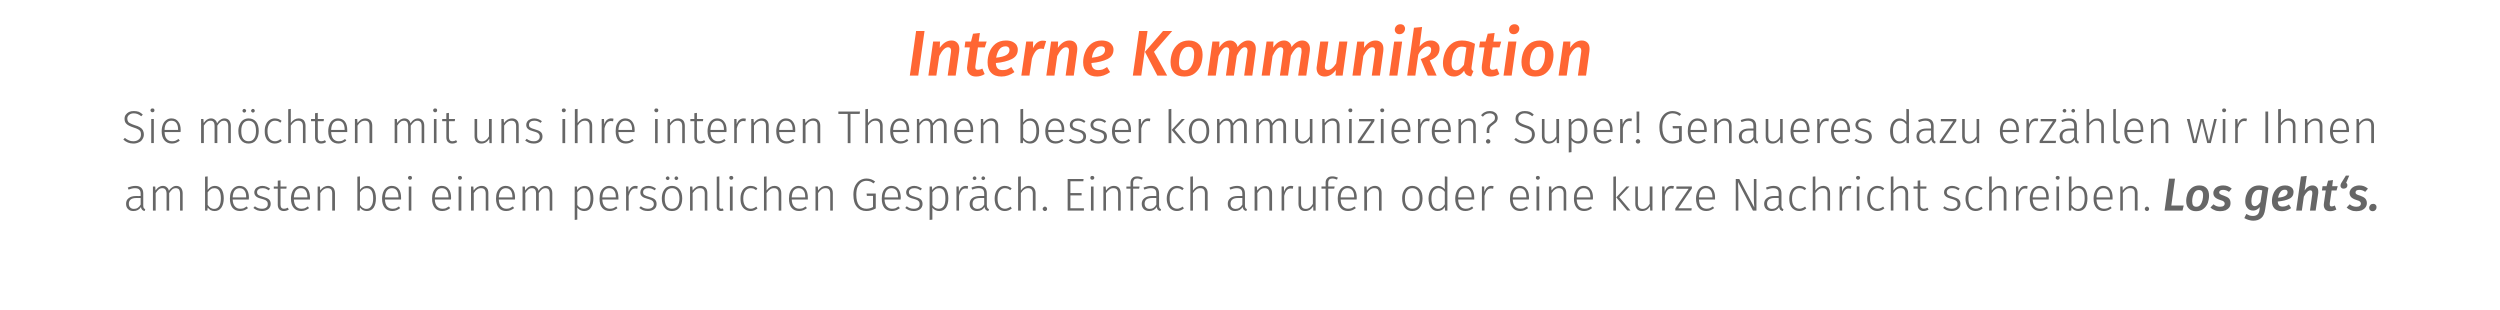 <?xml version="1.0" standalone="no"?><!DOCTYPE svg PUBLIC "-//W3C//DTD SVG 1.1//EN" "http://www.w3.org/Graphics/SVG/1.1/DTD/svg11.dtd"><svg xmlns="http://www.w3.org/2000/svg" xmlns:xlink="http://www.w3.org/1999/xlink" version="1.1" width="1630px" height="201.9px" viewBox="0 -10 1630 201.9" style="top:-10px"><desc>Interne Kommunikation Sie m chten mit uns ihre internen Themen besser kommunizieren? Super! Genaueres dazu erz hlen w...</desc><defs/><g id="Polygon52493"><path d="m93.4 123.8c0 .8.1 1.4.3 1.8c.2.3.6.6 1 .8c0 0-.4 1.2-.4 1.2c-.7-.1-1.2-.4-1.6-.8c-.4-.4-.7-1-.8-1.8c-1.1 1.7-2.7 2.6-4.9 2.6c-1.5 0-2.7-.4-3.5-1.3c-.9-.8-1.3-2-1.3-3.4c0-1.6.5-2.8 1.7-3.7c1.1-.9 2.7-1.4 4.8-1.4c-.04.05 3 0 3 0c0 0-.04-1.48 0-1.5c0-1.2-.3-2.2-.9-2.7c-.5-.6-1.5-.9-2.8-.9c-1.2 0-2.6.3-4.2.9c0 0-.5-1.3-.5-1.3c1.8-.7 3.4-1.1 5-1.1c3.4 0 5.1 1.7 5.1 5c0 .03 0 7.6 0 7.6c0 0 0-.01 0 0zm-6.1 2.4c1.9 0 3.3-.9 4.4-2.8c-.04.03 0-4.3 0-4.3c0 0-2.77.01-2.8 0c-1.6 0-2.8.3-3.6.9c-.9.7-1.3 1.6-1.3 2.8c0 1.1.3 1.9.9 2.5c.6.6 1.4.9 2.4.9c0 0 0 0 0 0zm27.7-15c1.3 0 2.3.5 3 1.3c.7.9 1.1 2.1 1.1 3.5c.01.05 0 11.3 0 11.3l-1.7 0c0 0-.03-11.01 0-11c0-1.2-.3-2.2-.7-2.8c-.5-.5-1.2-.8-2-.8c-.9 0-1.7.2-2.4.8c-.7.6-1.3 1.4-2 2.4c-.01 0 0 11.4 0 11.4l-1.7 0c0 0-.05-11.01 0-11c0-1.2-.3-2.2-.8-2.8c-.4-.5-1.1-.8-1.9-.8c-.9 0-1.7.2-2.4.8c-.7.6-1.4 1.4-2 2.4c-.03 0 0 11.4 0 11.4l-1.8 0l0-15.7l1.5 0c0 0 .18 2.65.2 2.6c.6-.9 1.3-1.6 2.1-2.2c.8-.5 1.7-.8 2.7-.8c1 0 1.9.3 2.5.9c.7.5 1.2 1.3 1.4 2.3c.6-1 1.4-1.8 2.2-2.3c.8-.6 1.7-.9 2.7-.9c0 0 0 0 0 0zm25.1 0c1.9 0 3.3.8 4.3 2.1c1 1.5 1.5 3.5 1.5 6c0 2.6-.6 4.6-1.6 6.1c-1.1 1.5-2.5 2.2-4.4 2.2c-.9 0-1.8-.2-2.6-.6c-.7-.5-1.4-1-1.9-1.7c0-.01-.2 2-.2 2l-1.5 0l0-22.1l1.7-.2c0 0 .03 8.77 0 8.8c1.3-1.7 2.8-2.6 4.7-2.6c0 0 0 0 0 0zm-.5 15c1.4 0 2.5-.6 3.3-1.8c.7-1.1 1.1-2.8 1.1-5.1c0-4.4-1.4-6.6-4.2-6.6c-1 0-1.8.2-2.4.7c-.7.5-1.4 1.1-2 2c0 0 0 8.2 0 8.2c.5.8 1.1 1.4 1.8 1.9c.7.4 1.5.7 2.4.7c0 0 0 0 0 0zm22.7-7.4c0 .5-.1.9-.1 1.3c0 0-10.5 0-10.5 0c.1 2 .6 3.6 1.5 4.5c.8 1 2 1.5 3.4 1.5c.8 0 1.6-.1 2.2-.3c.6-.3 1.3-.7 2-1.2c0 0 .9 1.1.9 1.1c-.8.6-1.6 1.1-2.4 1.4c-.9.3-1.8.5-2.8.5c-2.1 0-3.7-.7-4.9-2.1c-1.1-1.4-1.7-3.4-1.7-5.9c0-1.7.2-3.2.7-4.4c.5-1.3 1.3-2.2 2.2-2.9c1-.7 2.1-1.1 3.3-1.1c2 0 3.6.7 4.6 2.1c1 1.3 1.6 3.2 1.6 5.5c0 0 0 0 0 0zm-1.8-.5c0-1.8-.3-3.1-1.1-4.1c-.7-1-1.8-1.5-3.2-1.5c-1.3 0-2.4.5-3.2 1.5c-.8 1-1.2 2.5-1.3 4.5c.02.05 8.8 0 8.8 0c0 0 .04-.4 0-.4zm10.5-7.1c1 0 1.9.2 2.7.5c.8.3 1.6.7 2.4 1.3c0 0-.9 1.1-.9 1.1c-.7-.5-1.4-.8-2-1.1c-.6-.2-1.3-.3-2.1-.3c-1 0-1.9.2-2.5.7c-.7.5-1 1.1-1 1.9c0 .8.3 1.4.8 1.8c.6.4 1.6.8 3 1.2c1.8.5 3.1 1 3.9 1.7c.8.7 1.2 1.7 1.2 3c0 1.4-.6 2.6-1.6 3.4c-1.1.8-2.5 1.2-4.1 1.2c-1.2 0-2.2-.2-3.1-.5c-.9-.4-1.8-.9-2.5-1.5c0 0 1-1.1 1-1.1c.7.5 1.4 1 2.1 1.2c.7.3 1.6.4 2.5.4c1.1 0 2.1-.2 2.8-.8c.7-.5 1-1.2 1-2.2c0-.6-.1-1.1-.3-1.5c-.3-.4-.7-.8-1.2-1.1c-.6-.3-1.5-.6-2.6-.9c-1.7-.4-2.9-.9-3.6-1.6c-.7-.7-1.1-1.5-1.1-2.6c0-.8.3-1.5.7-2.2c.5-.6 1.1-1.1 1.9-1.4c.8-.4 1.7-.6 2.6-.6c0 0 0 0 0 0zm17.3 15.4c-1 .7-2.1 1-3.3 1c-1.2 0-2.2-.4-2.9-1.1c-.6-.7-1-1.7-1-3c.02-.04 0-10.5 0-10.5l-2.6 0l0-1.4l2.6 0l0-3.8l1.8-.2l0 4l4 0l-.2 1.4l-3.8 0c0 0-.04 10.37 0 10.4c0 .9.2 1.6.5 2c.4.5 1 .7 1.8.7c.8 0 1.6-.2 2.4-.7c0 0 .7 1.2.7 1.2zm13.8-7.8c0 .5 0 .9 0 1.3c0 0-10.5 0-10.5 0c.1 2 .6 3.6 1.4 4.5c.9 1 2.1 1.5 3.5 1.5c.8 0 1.5-.1 2.2-.3c.6-.3 1.3-.7 2-1.2c0 0 .8 1.1.8 1.1c-.8.6-1.6 1.1-2.4 1.4c-.8.3-1.7.5-2.7.5c-2.1 0-3.7-.7-4.9-2.1c-1.2-1.4-1.8-3.4-1.8-5.9c0-1.7.3-3.2.8-4.4c.5-1.3 1.2-2.2 2.2-2.9c.9-.7 2-1.1 3.3-1.1c2 0 3.5.7 4.6 2.1c1 1.3 1.5 3.2 1.5 5.5c0 0 0 0 0 0zm-1.7-.5c0-1.8-.4-3.1-1.1-4.1c-.7-1-1.8-1.5-3.2-1.5c-1.3 0-2.4.5-3.2 1.5c-.8 1-1.2 2.5-1.3 4.5c-.01.05 8.8 0 8.8 0c0 0 .01-.4 0-.4zm13.6-7.1c1.4 0 2.5.5 3.3 1.3c.7.8 1.1 2 1.1 3.5c-.02.05 0 11.3 0 11.3l-1.8 0c0 0 .04-11.01 0-11c0-1.3-.2-2.2-.7-2.8c-.5-.5-1.2-.8-2.2-.8c-1 0-1.9.2-2.7.8c-.8.5-1.5 1.3-2.2 2.4c.01 0 0 11.4 0 11.4l-1.7 0l0-15.7l1.5 0c0 0 .15 2.65.2 2.6c.6-.9 1.4-1.6 2.2-2.2c.9-.5 1.9-.8 3-.8c0 0 0 0 0 0zm25.4 0c1.8 0 3.2.8 4.2 2.1c1 1.5 1.5 3.5 1.5 6c0 2.6-.5 4.6-1.5 6.1c-1.1 1.5-2.5 2.2-4.4 2.2c-1 0-1.8-.2-2.6-.6c-.8-.5-1.4-1-1.9-1.7c-.03-.01-.2 2-.2 2l-1.5 0l0-22.1l1.7-.2c0 0 0 8.77 0 8.8c1.2-1.7 2.8-2.6 4.7-2.6c0 0 0 0 0 0zm-.6 15c1.5 0 2.6-.6 3.3-1.8c.8-1.1 1.2-2.8 1.2-5.1c0-4.4-1.4-6.6-4.2-6.6c-1 0-1.8.2-2.5.7c-.7.5-1.3 1.1-1.9 2c0 0 0 8.2 0 8.2c.5.8 1.1 1.4 1.8 1.9c.7.4 1.5.7 2.3.7c0 0 0 0 0 0zm22.7-7.4c0 .5 0 .9 0 1.3c0 0-10.5 0-10.5 0c.1 2 .6 3.6 1.4 4.5c.9 1 2.1 1.5 3.5 1.5c.8 0 1.5-.1 2.2-.3c.6-.3 1.3-.7 2-1.2c0 0 .8 1.1.8 1.1c-.8.6-1.6 1.1-2.4 1.4c-.8.3-1.7.5-2.7.5c-2.1 0-3.7-.7-4.9-2.1c-1.2-1.4-1.8-3.4-1.8-5.9c0-1.7.3-3.2.8-4.4c.5-1.3 1.2-2.2 2.2-2.9c.9-.7 2-1.1 3.3-1.1c2 0 3.5.7 4.6 2.1c1 1.3 1.5 3.2 1.5 5.5c0 0 0 0 0 0zm-1.7-.5c0-1.8-.4-3.1-1.1-4.1c-.7-1-1.8-1.5-3.2-1.5c-1.3 0-2.4.5-3.2 1.5c-.8 1-1.2 2.5-1.3 4.5c-.01.05 8.8 0 8.8 0c0 0 .01-.4 0-.4zm8.4-6.7l0 15.7l-1.7 0l0-15.7l1.7 0zm-.9-6.9c.4 0 .7.1 1 .3c.2.3.3.6.3.9c0 .4-.1.7-.3.9c-.3.3-.6.4-1 .4c-.4 0-.7-.1-.9-.4c-.3-.2-.4-.5-.4-.9c0-.3.1-.6.4-.9c.2-.2.5-.3.9-.3c0 0 0 0 0 0zm26.8 14.1c0 .5 0 .9-.1 1.3c0 0-10.5 0-10.5 0c.1 2 .6 3.6 1.5 4.5c.9 1 2 1.5 3.4 1.5c.9 0 1.6-.1 2.2-.3c.6-.3 1.3-.7 2.1-1.2c0 0 .8 1.1.8 1.1c-.8.6-1.6 1.1-2.4 1.4c-.8.3-1.8.5-2.8.5c-2 0-3.7-.7-4.8-2.1c-1.2-1.4-1.8-3.4-1.8-5.9c0-1.7.2-3.2.7-4.4c.6-1.3 1.3-2.2 2.2-2.9c1-.7 2.1-1.1 3.4-1.1c2 0 3.5.7 4.5 2.1c1.1 1.3 1.6 3.2 1.6 5.5c0 0 0 0 0 0zm-1.7-.5c0-1.8-.4-3.1-1.1-4.1c-.8-1-1.8-1.5-3.3-1.5c-1.3 0-2.3.5-3.1 1.5c-.8 1-1.3 2.5-1.4 4.5c.04.05 8.9 0 8.9 0c0 0-.04-.4 0-.4zm8.4-6.7l0 15.7l-1.8 0l0-15.7l1.8 0zm-.9-6.9c.4 0 .7.1.9.3c.3.3.4.6.4.9c0 .4-.1.7-.4.9c-.2.3-.5.4-.9.4c-.4 0-.7-.1-1-.4c-.2-.2-.3-.5-.3-.9c0-.3.1-.6.3-.9c.3-.2.6-.3 1-.3c0 0 0 0 0 0zm14.2 6.5c1.4 0 2.5.5 3.2 1.3c.8.8 1.1 2 1.1 3.5c.03.05 0 11.3 0 11.3l-1.7 0c0 0-.01-11.01 0-11c0-1.3-.3-2.2-.8-2.8c-.5-.5-1.2-.8-2.2-.8c-1 0-1.9.2-2.6.8c-.8.5-1.5 1.3-2.2 2.4c-.04 0 0 11.4 0 11.4l-1.8 0l0-15.7l1.5 0c0 0 .2 2.65.2 2.6c.6-.9 1.4-1.6 2.3-2.2c.9-.5 1.9-.8 3-.8c0 0 0 0 0 0zm21.7 7.6c0 .5 0 .9-.1 1.3c0 0-10.5 0-10.5 0c.1 2 .6 3.6 1.5 4.5c.9 1 2 1.5 3.4 1.5c.9 0 1.6-.1 2.2-.3c.6-.3 1.3-.7 2.1-1.2c0 0 .8 1.1.8 1.1c-.8.6-1.6 1.1-2.4 1.4c-.8.3-1.8.5-2.8.5c-2 0-3.7-.7-4.8-2.1c-1.2-1.4-1.8-3.4-1.8-5.9c0-1.7.2-3.2.7-4.4c.6-1.3 1.3-2.2 2.2-2.9c1-.7 2.1-1.1 3.4-1.1c2 0 3.5.7 4.5 2.1c1.1 1.3 1.6 3.2 1.6 5.5c0 0 0 0 0 0zm-1.7-.5c0-1.8-.4-3.1-1.1-4.1c-.8-1-1.8-1.5-3.3-1.5c-1.3 0-2.3.5-3.1 1.5c-.8 1-1.3 2.5-1.4 4.5c.04.05 8.9 0 8.9 0c0 0-.04-.4 0-.4zm21.9-7.1c1.3 0 2.3.5 3 1.3c.7.9 1.1 2.1 1.1 3.5c0 .05 0 11.3 0 11.3l-1.7 0c0 0-.04-11.01 0-11c0-1.2-.3-2.2-.7-2.8c-.5-.5-1.2-.8-2-.8c-.9 0-1.7.2-2.4.8c-.7.6-1.4 1.4-2 2.4c-.02 0 0 11.4 0 11.4l-1.8 0c0 0 .04-11.01 0-11c0-1.2-.2-2.2-.7-2.8c-.4-.5-1.1-.8-1.9-.8c-.9 0-1.7.2-2.4.8c-.7.6-1.4 1.4-2 2.4c-.04 0 0 11.4 0 11.4l-1.8 0l0-15.7l1.5 0c0 0 .17 2.65.2 2.6c.6-.9 1.3-1.6 2.1-2.2c.8-.5 1.7-.8 2.7-.8c1 0 1.8.3 2.5.9c.7.5 1.2 1.3 1.4 2.3c.6-1 1.3-1.8 2.2-2.3c.8-.6 1.7-.9 2.7-.9c0 0 0 0 0 0zm25.2 0c1.9 0 3.3.8 4.2 2.2c1 1.4 1.5 3.4 1.5 5.9c0 2.6-.6 4.6-1.6 6.1c-1 1.5-2.5 2.2-4.4 2.2c-.9 0-1.8-.2-2.6-.6c-.7-.4-1.4-.9-1.9-1.6c.02.04 0 7.8 0 7.8l-1.7.2l0-21.8l1.5 0c0 0 .13 2.26.1 2.3c.6-.9 1.3-1.5 2.1-2c.9-.4 1.8-.7 2.8-.7c0 0 0 0 0 0zm-.6 14.9c1.4 0 2.5-.5 3.3-1.7c.7-1.1 1.1-2.8 1.1-5.1c0-4.4-1.4-6.6-4.2-6.6c-.9 0-1.7.2-2.4.7c-.7.5-1.4 1.1-2 2c0 0 0 8.3 0 8.3c1.1 1.6 2.4 2.4 4.2 2.4c0 0 0 0 0 0zm22.6-7.3c0 .5 0 .9 0 1.3c0 0-10.5 0-10.5 0c.1 2 .6 3.6 1.5 4.5c.8 1 2 1.5 3.4 1.5c.8 0 1.5-.1 2.2-.3c.6-.3 1.3-.7 2-1.2c0 0 .8 1.1.8 1.1c-.7.6-1.5 1.1-2.4 1.4c-.8.3-1.7.5-2.7.5c-2.1 0-3.7-.7-4.9-2.1c-1.2-1.4-1.7-3.4-1.7-5.9c0-1.7.2-3.2.7-4.4c.5-1.3 1.3-2.2 2.2-2.9c1-.7 2.1-1.1 3.3-1.1c2 0 3.5.7 4.6 2.1c1 1.3 1.5 3.2 1.5 5.5c0 0 0 0 0 0zm-1.7-.5c0-1.8-.3-3.1-1.1-4.1c-.7-1-1.8-1.5-3.2-1.5c-1.3 0-2.4.5-3.2 1.5c-.8 1-1.2 2.5-1.3 4.5c.01.05 8.8 0 8.8 0c0 0 .03-.4 0-.4zm12.8-7.1c.6 0 1.1.1 1.5.2c0 0-.3 1.7-.3 1.7c-.4-.1-.9-.2-1.4-.2c-1 0-1.9.4-2.5 1.2c-.7.7-1.2 1.9-1.7 3.6c.03-.03 0 9.6 0 9.6l-1.7 0l0-15.7l1.5 0c0 0 .14 3.49.1 3.5c.5-1.3 1-2.3 1.8-2.9c.7-.6 1.6-1 2.7-1c0 0 0 0 0 0zm8.4 0c1 0 1.9.2 2.7.5c.8.3 1.5.7 2.3 1.3c0 0-.8 1.1-.8 1.1c-.7-.5-1.4-.8-2.1-1.1c-.6-.2-1.3-.3-2.1-.3c-1 0-1.8.2-2.5.7c-.6.5-.9 1.1-.9 1.9c0 .8.2 1.4.8 1.8c.5.4 1.5.8 3 1.2c1.8.5 3 1 3.8 1.7c.8.7 1.2 1.7 1.2 3c0 1.4-.5 2.6-1.6 3.4c-1.1.8-2.4 1.2-4.1 1.2c-1.2 0-2.2-.2-3.1-.5c-.9-.4-1.7-.9-2.5-1.5c0 0 1-1.1 1-1.1c.7.5 1.4 1 2.1 1.2c.8.3 1.6.4 2.5.4c1.2 0 2.1-.2 2.8-.8c.7-.5 1.1-1.2 1.1-2.2c0-.6-.1-1.1-.4-1.5c-.2-.4-.6-.8-1.2-1.1c-.6-.3-1.4-.6-2.6-.9c-1.6-.4-2.8-.9-3.5-1.6c-.8-.7-1.1-1.5-1.1-2.6c0-.8.2-1.5.7-2.2c.4-.6 1-1.1 1.8-1.4c.8-.4 1.7-.6 2.7-.6c0 0 0 0 0 0zm15.5 0c2 0 3.7.8 4.8 2.2c1.2 1.4 1.8 3.4 1.8 6c0 2.5-.6 4.5-1.8 6c-1.2 1.5-2.8 2.2-4.9 2.2c-2.1 0-3.7-.7-4.8-2.2c-1.2-1.4-1.8-3.4-1.8-6c0-1.6.3-3.1.8-4.3c.6-1.2 1.3-2.2 2.3-2.9c1-.6 2.2-1 3.6-1c0 0 0 0 0 0zm0 1.5c-1.6 0-2.7.6-3.6 1.7c-.8 1.2-1.2 2.8-1.2 5c0 2.2.4 3.9 1.2 5c.8 1.2 2 1.7 3.5 1.7c1.5 0 2.7-.5 3.6-1.7c.8-1.1 1.3-2.8 1.3-5c0-2.2-.5-3.9-1.3-5c-.8-1.1-2-1.7-3.5-1.7c0 0 0 0 0 0zm-2.9-7.7c.4 0 .6.1.9.4c.2.2.3.5.3.8c0 .4-.1.6-.3.8c-.3.3-.5.4-.9.4c-.3 0-.6-.1-.8-.4c-.3-.2-.4-.4-.4-.8c0-.3.1-.6.4-.8c.2-.3.5-.4.8-.4c0 0 0 0 0 0zm5.7 0c.3 0 .6.1.8.4c.3.2.4.5.4.8c0 .4-.1.6-.4.8c-.2.3-.5.4-.8.4c-.4 0-.6-.1-.9-.4c-.2-.2-.3-.4-.3-.8c0-.3.1-.6.3-.8c.3-.3.5-.4.9-.4c0 0 0 0 0 0zm15.8 6.2c1.4 0 2.5.5 3.3 1.3c.7.8 1.1 2 1.1 3.5c0 .05 0 11.3 0 11.3l-1.7 0c0 0-.04-11.01 0-11c0-1.3-.3-2.2-.8-2.8c-.5-.5-1.2-.8-2.2-.8c-1 0-1.9.2-2.7.8c-.7.5-1.5 1.3-2.2 2.4c.03 0 0 11.4 0 11.4l-1.7 0l0-15.7l1.5 0c0 0 .17 2.65.2 2.6c.6-.9 1.4-1.6 2.3-2.2c.8-.5 1.8-.8 2.9-.8c0 0 0 0 0 0zm13.2 16.4c-.8 0-1.5-.3-2-.8c-.5-.4-.7-1.2-.7-2.2c-.04.03 0-19.4 0-19.4l1.7-.2c0 0 0 19.57 0 19.6c0 1 .4 1.5 1.3 1.5c.4 0 .7-.1 1-.2c0 0 .5 1.3.5 1.3c-.5.3-1.1.4-1.8.4c0 0 0 0 0 0zm7.7-16l0 15.7l-1.8 0l0-15.7l1.8 0zm-.9-6.9c.4 0 .7.1.9.3c.3.3.4.6.4.9c0 .4-.1.7-.4.9c-.2.3-.5.4-.9.4c-.4 0-.7-.1-1-.4c-.2-.2-.3-.5-.3-.9c0-.3.1-.6.3-.9c.3-.2.6-.3 1-.3c0 0 0 0 0 0zm12.6 6.5c.9 0 1.7.2 2.4.4c.7.3 1.4.7 2 1.2c0 0-.8 1.2-.8 1.2c-.6-.4-1.1-.7-1.6-1c-.6-.1-1.2-.3-1.9-.3c-1.5 0-2.7.6-3.6 1.8c-.8 1.1-1.3 2.8-1.3 5c0 2.2.5 3.8 1.3 4.9c.9 1.1 2.1 1.7 3.6 1.7c.7 0 1.3-.1 1.9-.4c.5-.2 1.1-.5 1.7-1c0 0 .8 1.2.8 1.2c-1.3 1.1-2.8 1.7-4.5 1.7c-1.3 0-2.5-.3-3.5-1c-1-.6-1.8-1.5-2.3-2.7c-.6-1.2-.8-2.7-.8-4.4c0-1.6.2-3.1.8-4.3c.5-1.3 1.3-2.2 2.3-2.9c1-.7 2.2-1.1 3.5-1.1c0 0 0 0 0 0zm15.6 0c1.4 0 2.5.5 3.3 1.3c.7.9 1.1 2 1.1 3.5c.01.05 0 11.3 0 11.3l-1.7 0c0 0-.03-11.01 0-11c0-2.4-1-3.6-3-3.6c-1 0-1.9.2-2.7.8c-.7.5-1.5 1.3-2.2 2.4c.04 0 0 11.4 0 11.4l-1.7 0l0-22.1l1.7-.2c0 0 .04 9.19 0 9.2c1.4-2 3.2-3 5.2-3c0 0 0 0 0 0zm21.7 7.6c0 .5 0 .9 0 1.3c0 0-10.5 0-10.5 0c.1 2 .6 3.6 1.5 4.5c.8 1 2 1.5 3.4 1.5c.8 0 1.6-.1 2.2-.3c.6-.3 1.3-.7 2-1.2c0 0 .8 1.1.8 1.1c-.7.6-1.5 1.1-2.4 1.4c-.8.3-1.7.5-2.7.5c-2.1 0-3.7-.7-4.9-2.1c-1.2-1.4-1.7-3.4-1.7-5.9c0-1.7.2-3.2.7-4.4c.5-1.3 1.3-2.2 2.2-2.9c1-.7 2.1-1.1 3.3-1.1c2 0 3.5.7 4.6 2.1c1 1.3 1.5 3.2 1.5 5.5c0 0 0 0 0 0zm-1.7-.5c0-1.8-.3-3.1-1.1-4.1c-.7-1-1.8-1.5-3.2-1.5c-1.3 0-2.4.5-3.2 1.5c-.8 1-1.2 2.5-1.3 4.5c.02.05 8.8 0 8.8 0c0 0 .04-.4 0-.4zm13.6-7.1c1.4 0 2.5.5 3.3 1.3c.7.8 1.1 2 1.1 3.5c.01.05 0 11.3 0 11.3l-1.7 0c0 0-.03-11.01 0-11c0-1.3-.3-2.2-.8-2.8c-.5-.5-1.2-.8-2.2-.8c-1 0-1.9.2-2.7.8c-.7.5-1.5 1.3-2.2 2.4c.04 0 0 11.4 0 11.4l-1.7 0l0-15.7l1.5 0c0 0 .18 2.65.2 2.6c.6-.9 1.4-1.6 2.3-2.2c.8-.5 1.8-.8 2.9-.8c0 0 0 0 0 0zm26.4-4.8c1.1 0 2.1.2 3 .5c.9.3 1.7.8 2.6 1.5c0 0-1.1 1.2-1.1 1.2c-.7-.6-1.4-1-2.1-1.3c-.7-.2-1.5-.4-2.4-.4c-1.2 0-2.3.3-3.3.9c-1 .7-1.8 1.7-2.5 3c-.6 1.4-.9 3.1-.9 5.1c0 3.1.6 5.4 1.7 6.9c1.2 1.5 2.8 2.3 4.9 2.3c1.6 0 3-.4 4.3-1.1c0-.01 0-7.3 0-7.3l-4 0l-.2-1.5l6 0c0 0-.03 9.72 0 9.7c-2 1.1-4 1.7-6.1 1.7c-2.6 0-4.7-.9-6.2-2.7c-1.6-1.8-2.3-4.5-2.3-8c0-2.2.4-4.2 1.2-5.8c.8-1.5 1.8-2.7 3.1-3.5c1.3-.8 2.7-1.2 4.3-1.2c0 0 0 0 0 0zm22.3 12.4c0 .5-.1.9-.1 1.3c0 0-10.5 0-10.5 0c.1 2 .6 3.6 1.5 4.5c.9 1 2 1.5 3.4 1.5c.8 0 1.6-.1 2.2-.3c.6-.3 1.3-.7 2-1.2c0 0 .9 1.1.9 1.1c-.8.6-1.6 1.1-2.4 1.4c-.9.3-1.8.5-2.8.5c-2.1 0-3.7-.7-4.9-2.1c-1.1-1.4-1.7-3.4-1.7-5.9c0-1.7.2-3.2.7-4.4c.5-1.3 1.3-2.2 2.2-2.9c1-.7 2.1-1.1 3.3-1.1c2 0 3.6.7 4.6 2.1c1 1.3 1.6 3.2 1.6 5.5c0 0 0 0 0 0zm-1.8-.5c0-1.8-.3-3.1-1-4.1c-.8-1-1.9-1.5-3.3-1.5c-1.3 0-2.4.5-3.2 1.5c-.8 1-1.2 2.5-1.3 4.5c.03.05 8.8 0 8.8 0c0 0 .05-.4 0-.4zm10.5-7.1c1 0 1.9.2 2.7.5c.8.3 1.6.7 2.4 1.3c0 0-.9 1.1-.9 1.1c-.7-.5-1.4-.8-2-1.1c-.6-.2-1.3-.3-2.1-.3c-1 0-1.9.2-2.5.7c-.7.5-1 1.1-1 1.9c0 .8.3 1.4.9 1.8c.5.4 1.5.8 2.9 1.2c1.8.5 3.1 1 3.9 1.7c.8.7 1.2 1.7 1.2 3c0 1.4-.6 2.6-1.6 3.4c-1.1.8-2.5 1.2-4.1 1.2c-1.2 0-2.2-.2-3.1-.5c-.9-.4-1.8-.9-2.5-1.5c0 0 1-1.1 1-1.1c.7.5 1.4 1 2.1 1.2c.7.3 1.6.4 2.5.4c1.1 0 2.1-.2 2.8-.8c.7-.5 1-1.2 1-2.2c0-.6-.1-1.1-.3-1.5c-.3-.4-.7-.8-1.2-1.1c-.6-.3-1.5-.6-2.6-.9c-1.7-.4-2.8-.9-3.6-1.6c-.7-.7-1.1-1.5-1.1-2.6c0-.8.3-1.5.7-2.2c.5-.6 1.1-1.1 1.9-1.4c.8-.4 1.7-.6 2.6-.6c0 0 0 0 0 0zm16.6 0c1.9 0 3.3.8 4.3 2.2c.9 1.4 1.4 3.4 1.4 5.9c0 2.6-.5 4.6-1.5 6.1c-1.1 1.5-2.5 2.2-4.5 2.2c-.9 0-1.8-.2-2.5-.6c-.8-.4-1.4-.9-1.9-1.6c-.03.04 0 7.8 0 7.8l-1.8.2l0-21.8l1.5 0c0 0 .18 2.26.2 2.3c.6-.9 1.3-1.5 2.1-2c.8-.4 1.7-.7 2.7-.7c0 0 0 0 0 0zm-.6 14.9c1.4 0 2.5-.5 3.3-1.7c.8-1.1 1.1-2.8 1.1-5.1c0-4.4-1.3-6.6-4.1-6.6c-1 0-1.8.2-2.5.7c-.7.5-1.3 1.1-1.9 2c0 0 0 8.3 0 8.3c1 1.6 2.4 2.4 4.1 2.4c0 0 0 0 0 0zm17.6-14.9c.7 0 1.2.1 1.6.2c0 0-.3 1.7-.3 1.7c-.5-.1-.9-.2-1.4-.2c-1.1 0-1.9.4-2.6 1.2c-.6.7-1.2 1.9-1.6 3.6c0-.03 0 9.6 0 9.6l-1.7 0l0-15.7l1.5 0c0 0 .11 3.49.1 3.5c.4-1.3 1-2.3 1.7-2.9c.8-.6 1.7-1 2.7-1c0 0 0 0 0 0zm13.8 12.6c0 .8.2 1.4.4 1.8c.2.3.5.6 1 .8c0 0-.4 1.2-.4 1.2c-.7-.1-1.3-.4-1.7-.8c-.4-.4-.6-1-.8-1.8c-1 1.7-2.7 2.6-4.8 2.6c-1.5 0-2.7-.4-3.6-1.3c-.9-.8-1.3-2-1.3-3.4c0-1.6.6-2.8 1.7-3.7c1.2-.9 2.8-1.4 4.8-1.4c.01.05 3 0 3 0c0 0 .01-1.48 0-1.5c0-1.2-.3-2.2-.8-2.7c-.6-.6-1.5-.9-2.8-.9c-1.2 0-2.6.3-4.3.9c0 0-.4-1.3-.4-1.3c1.7-.7 3.4-1.1 4.9-1.1c3.4 0 5.1 1.7 5.1 5c.05.03 0 7.6 0 7.6c0 0 .05-.01 0 0zm-6 2.4c1.8 0 3.3-.9 4.3-2.8c.01.03 0-4.3 0-4.3c0 0-2.72.01-2.7 0c-1.6 0-2.8.3-3.7.9c-.8.7-1.2 1.6-1.2 2.8c0 1.1.2 1.9.8 2.5c.6.6 1.4.9 2.5.9c0 0 0 0 0 0zm-2-21.2c.3 0 .6.1.9.4c.2.2.3.5.3.8c0 .4-.1.6-.3.8c-.3.3-.6.4-.9.4c-.3 0-.6-.1-.8-.4c-.3-.2-.4-.4-.4-.8c0-.3.1-.6.4-.8c.2-.3.5-.4.8-.4c0 0 0 0 0 0zm5.7 0c.3 0 .6.1.8.4c.3.2.4.5.4.8c0 .4-.1.6-.4.8c-.2.3-.5.4-.8.4c-.4 0-.6-.1-.9-.4c-.2-.2-.3-.4-.3-.8c0-.3.1-.6.3-.8c.3-.3.5-.4.9-.4c0 0 0 0 0 0zm14 6.2c.9 0 1.7.2 2.4.4c.7.3 1.4.7 2.1 1.2c0 0-.9 1.2-.9 1.2c-.5-.4-1-.7-1.6-1c-.5-.1-1.2-.3-1.9-.3c-1.4 0-2.6.6-3.5 1.8c-.9 1.1-1.3 2.8-1.3 5c0 2.2.4 3.8 1.3 4.9c.9 1.1 2 1.7 3.5 1.7c.7 0 1.3-.1 1.9-.4c.6-.2 1.2-.5 1.7-1c0 0 .9 1.2.9 1.2c-1.3 1.1-2.8 1.7-4.5 1.7c-1.4 0-2.5-.3-3.5-1c-1-.6-1.8-1.5-2.4-2.7c-.5-1.2-.8-2.7-.8-4.4c0-1.6.3-3.1.8-4.3c.6-1.3 1.4-2.2 2.4-2.9c1-.7 2.1-1.1 3.4-1.1c0 0 0 0 0 0zm15.7 0c1.4 0 2.5.5 3.2 1.3c.8.9 1.2 2 1.2 3.5c-.04.05 0 11.3 0 11.3l-1.8 0c0 0 .02-11.01 0-11c0-2.4-1-3.6-3-3.6c-1 0-1.8.2-2.6.8c-.8.5-1.5 1.3-2.2 2.4c-.01 0 0 11.4 0 11.4l-1.8 0l0-22.1l1.8-.2c0 0-.01 9.19 0 9.2c1.4-2 3.1-3 5.2-3c0 0 0 0 0 0zm10.5 13.5c.4 0 .7.2 1 .5c.3.2.4.6.4 1c0 .4-.1.7-.4 1c-.3.3-.6.4-1 .4c-.4 0-.8-.1-1-.4c-.3-.3-.5-.6-.5-1c0-.4.2-.8.5-1c.2-.3.6-.5 1-.5c0 0 0 0 0 0zm25.2-18l-.2 1.5l-8.4 0l0 7.7l7.3 0l0 1.5l-7.3 0l0 8.4l8.8 0l0 1.5l-10.6 0l0-20.6l10.4 0zm6.5 4.9l0 15.7l-1.7 0l0-15.7l1.7 0zm-.9-6.9c.4 0 .8.1 1 .3c.2.3.4.6.4.9c0 .4-.2.7-.4.9c-.2.3-.6.4-1 .4c-.3 0-.6-.1-.9-.4c-.2-.2-.3-.5-.3-.9c0-.3.1-.6.3-.9c.3-.2.6-.3.9-.3c0 0 0 0 0 0zm14.2 6.5c1.5 0 2.5.5 3.3 1.3c.7.8 1.1 2 1.1 3.5c.02.05 0 11.3 0 11.3l-1.7 0c0 0-.02-11.01 0-11c0-1.3-.3-2.2-.8-2.8c-.5-.5-1.2-.8-2.2-.8c-1 0-1.9.2-2.6.8c-.8.5-1.6 1.3-2.3 2.4c.05 0 0 11.4 0 11.4l-1.7 0l0-15.7l1.5 0c0 0 .19 2.65.2 2.6c.6-.9 1.4-1.6 2.3-2.2c.8-.5 1.8-.8 2.9-.8c0 0 0 0 0 0zm15.2-4.8c-.9 0-1.5.2-2 .6c-.4.5-.7 1.1-.7 2.1c.05-.04 0 2.5 0 2.5l4.2 0l-.3 1.4l-3.9 0l0 14.3l-1.7 0l0-14.3l-2.7 0l0-1.4l2.7 0c0 0 .01-2.6 0-2.6c0-1.2.4-2.2 1.2-2.9c.7-.8 1.8-1.1 3.2-1.1c1.2 0 2.4.3 3.6.8c0 0-.6 1.3-.6 1.3c-1-.4-2-.7-3-.7c0 0 0 0 0 0zm14.2 17.4c0 .8.1 1.4.3 1.8c.2.3.5.6 1 .8c0 0-.4 1.2-.4 1.2c-.7-.1-1.3-.4-1.7-.8c-.3-.4-.6-1-.7-1.8c-1.1 1.7-2.7 2.6-4.9 2.6c-1.5 0-2.7-.4-3.6-1.3c-.8-.8-1.3-2-1.3-3.4c0-1.6.6-2.8 1.8-3.7c1.1-.9 2.7-1.4 4.7-1.4c.04.05 3 0 3 0c0 0 .04-1.48 0-1.5c0-1.2-.2-2.2-.8-2.7c-.6-.6-1.5-.9-2.8-.9c-1.2 0-2.6.3-4.3.9c0 0-.4-1.3-.4-1.3c1.8-.7 3.4-1.1 4.9-1.1c3.5 0 5.2 1.7 5.2 5c-.02.03 0 7.6 0 7.6c0 0-.02-.01 0 0zm-6.1 2.4c1.9 0 3.3-.9 4.3-2.8c.04.03 0-4.3 0-4.3c0 0-2.69.01-2.7 0c-1.6 0-2.8.3-3.7.9c-.8.7-1.2 1.6-1.2 2.8c0 1.1.3 1.9.9 2.5c.5.6 1.3.9 2.4.9c0 0 0 0 0 0zm17.8-15c.9 0 1.7.2 2.4.4c.7.3 1.4.7 2 1.2c0 0-.9 1.2-.9 1.2c-.5-.4-1-.7-1.6-1c-.5-.1-1.1-.3-1.8-.3c-1.5 0-2.7.6-3.6 1.8c-.9 1.1-1.3 2.8-1.3 5c0 2.2.4 3.8 1.3 4.9c.9 1.1 2.1 1.7 3.5 1.7c.7 0 1.4-.1 1.9-.4c.6-.2 1.2-.5 1.8-1c0 0 .8 1.2.8 1.2c-1.3 1.1-2.8 1.7-4.5 1.7c-1.3 0-2.5-.3-3.5-1c-1-.6-1.8-1.5-2.3-2.7c-.6-1.2-.9-2.7-.9-4.4c0-1.6.3-3.1.9-4.3c.5-1.3 1.3-2.2 2.3-2.9c1-.7 2.2-1.1 3.5-1.1c0 0 0 0 0 0zm15.6 0c1.4 0 2.5.5 3.2 1.3c.8.9 1.2 2 1.2 3.5c-.01.05 0 11.3 0 11.3l-1.8 0c0 0 .05-11.01 0-11c0-2.4-.9-3.6-2.9-3.6c-1 0-1.9.2-2.7.8c-.7.5-1.5 1.3-2.2 2.4c.02 0 0 11.4 0 11.4l-1.7 0l0-22.1l1.7-.2c0 0 .02 9.19 0 9.2c1.4-2 3.1-3 5.2-3c0 0 0 0 0 0zm28.7 12.6c0 .8.1 1.4.3 1.8c.2.3.6.6 1 .8c0 0-.4 1.2-.4 1.2c-.7-.1-1.2-.4-1.6-.8c-.4-.4-.7-1-.8-1.8c-1.1 1.7-2.7 2.6-4.9 2.6c-1.5 0-2.7-.4-3.5-1.3c-.9-.8-1.3-2-1.3-3.4c0-1.6.5-2.8 1.7-3.7c1.1-.9 2.7-1.4 4.8-1.4c-.02.05 3 0 3 0c0 0-.02-1.48 0-1.5c0-1.2-.3-2.2-.9-2.7c-.5-.6-1.5-.9-2.8-.9c-1.2 0-2.6.3-4.2.9c0 0-.5-1.3-.5-1.3c1.8-.7 3.4-1.1 5-1.1c3.4 0 5.1 1.7 5.1 5c.02.03 0 7.6 0 7.6c0 0 .02-.01 0 0zm-6.1 2.4c1.9 0 3.4-.9 4.4-2.8c-.02.03 0-4.3 0-4.3c0 0-2.75.01-2.8 0c-1.6 0-2.8.3-3.6.9c-.9.7-1.3 1.6-1.3 2.8c0 1.1.3 1.9.9 2.5c.6.6 1.4.9 2.4.9c0 0 0 0 0 0zm19.4-15c1.4 0 2.5.5 3.2 1.3c.8.8 1.2 2 1.2 3.5c-.04.05 0 11.3 0 11.3l-1.8 0c0 0 .02-11.01 0-11c0-1.3-.2-2.2-.7-2.8c-.5-.5-1.3-.8-2.3-.8c-1 0-1.8.2-2.6.8c-.8.5-1.5 1.3-2.2 2.4c-.01 0 0 11.4 0 11.4l-1.8 0l0-15.7l1.5 0c0 0 .23 2.65.2 2.6c.7-.9 1.4-1.6 2.3-2.2c.9-.5 1.9-.8 3-.8c0 0 0 0 0 0zm16.7 0c.6 0 1.1.1 1.5.2c0 0-.3 1.7-.3 1.7c-.5-.1-.9-.2-1.4-.2c-1.1 0-1.9.4-2.6 1.2c-.6.7-1.2 1.9-1.6 3.6c.01-.03 0 9.6 0 9.6l-1.7 0l0-15.7l1.5 0c0 0 .12 3.49.1 3.5c.4-1.3 1-2.3 1.7-2.9c.8-.6 1.7-1 2.8-1c0 0 0 0 0 0zm16.1 16.1l-1.5 0c0 0-.12-2.82-.1-2.8c-1.3 2.1-3 3.1-5.2 3.1c-1.4 0-2.5-.4-3.2-1.2c-.8-.9-1.2-2.1-1.2-3.6c.01 0 0-11.2 0-11.2l1.7 0c0 0 .05 11.02 0 11c0 1.2.3 2.1.8 2.7c.5.6 1.3.9 2.3.9c1.9 0 3.4-1.1 4.6-3.3c.03.05 0-11.3 0-11.3l1.8 0l0 15.7zm10.9-20.9c-.9 0-1.5.2-2 .6c-.4.5-.7 1.1-.7 2.1c.05-.04 0 2.5 0 2.5l4.2 0l-.3 1.4l-3.9 0l0 14.3l-1.7 0l0-14.3l-2.7 0l0-1.4l2.7 0c0 0 .01-2.6 0-2.6c0-1.2.4-2.2 1.2-2.9c.7-.8 1.8-1.1 3.2-1.1c1.2 0 2.4.3 3.6.8c0 0-.6 1.3-.6 1.3c-1-.4-2-.7-3-.7c0 0 0 0 0 0zm15.9 12.4c0 .5 0 .9-.1 1.3c0 0-10.4 0-10.4 0c.1 2 .5 3.6 1.4 4.5c.9 1 2 1.5 3.4 1.5c.9 0 1.6-.1 2.2-.3c.7-.3 1.3-.7 2.1-1.2c0 0 .8 1.1.8 1.1c-.8.6-1.6 1.1-2.4 1.4c-.8.3-1.7.5-2.7.5c-2.1 0-3.8-.7-4.9-2.1c-1.2-1.4-1.8-3.4-1.8-5.9c0-1.7.3-3.2.8-4.4c.5-1.3 1.2-2.2 2.2-2.9c.9-.7 2-1.1 3.3-1.1c2 0 3.5.7 4.5 2.1c1.1 1.3 1.6 3.2 1.6 5.5c0 0 0 0 0 0zm-1.7-.5c0-1.8-.4-3.1-1.1-4.1c-.7-1-1.8-1.5-3.3-1.5c-1.3 0-2.3.5-3.1 1.5c-.8 1-1.3 2.5-1.3 4.5c-.04.05 8.8 0 8.8 0c0 0-.02-.4 0-.4zm13.6-7.1c1.4 0 2.5.5 3.2 1.3c.8.8 1.1 2 1.1 3.5c.05.05 0 11.3 0 11.3l-1.7 0c0 0 .01-11.01 0-11c0-1.3-.2-2.2-.7-2.8c-.5-.5-1.3-.8-2.3-.8c-1 0-1.8.2-2.6.8c-.8.5-1.5 1.3-2.2 2.4c-.02 0 0 11.4 0 11.4l-1.8 0l0-15.7l1.5 0c0 0 .22 2.65.2 2.6c.7-.9 1.4-1.6 2.3-2.2c.9-.5 1.9-.8 3-.8c0 0 0 0 0 0zm24.3 0c2.1 0 3.7.8 4.9 2.2c1.2 1.4 1.8 3.4 1.8 6c0 2.5-.6 4.5-1.8 6c-1.2 1.5-2.8 2.2-4.9 2.2c-2.1 0-3.7-.7-4.9-2.2c-1.1-1.4-1.7-3.4-1.7-6c0-1.6.2-3.1.8-4.3c.5-1.2 1.3-2.2 2.3-2.9c1-.6 2.2-1 3.5-1c0 0 0 0 0 0zm0 1.5c-1.5 0-2.7.6-3.5 1.7c-.9 1.2-1.3 2.8-1.3 5c0 2.2.4 3.9 1.3 5c.8 1.2 2 1.7 3.5 1.7c1.5 0 2.7-.5 3.6-1.7c.8-1.1 1.2-2.8 1.2-5c0-2.2-.4-3.9-1.2-5c-.8-1.1-2-1.7-3.6-1.7c0 0 0 0 0 0zm22.9-7.5l0 22.1l-1.5 0c0 0-.16-2.43-.2-2.4c-1 1.8-2.6 2.7-4.7 2.7c-1.8 0-3.2-.7-4.3-2.2c-1-1.4-1.6-3.4-1.6-5.9c0-1.6.3-3 .8-4.3c.5-1.2 1.2-2.2 2.1-2.9c.9-.7 2-1.1 3.3-1.1c1.8 0 3.2.8 4.4 2.2c.01-.02 0-8.4 0-8.4l1.7.2zm-6.1 21c1 0 1.8-.3 2.5-.8c.7-.4 1.3-1.2 1.9-2.2c0 0 0-8.1 0-8.1c-1.1-1.6-2.5-2.4-4.1-2.4c-1.4 0-2.5.6-3.4 1.8c-.8 1.1-1.2 2.8-1.2 5c0 2.1.4 3.8 1.1 4.9c.8 1.2 1.9 1.8 3.2 1.8c0 0 0 0 0 0zm23.6-7.4c0 .5 0 .9 0 1.3c0 0-10.5 0-10.5 0c.1 2 .6 3.6 1.5 4.5c.8 1 2 1.5 3.4 1.5c.8 0 1.5-.1 2.2-.3c.6-.3 1.3-.7 2-1.2c0 0 .8 1.1.8 1.1c-.7.6-1.5 1.1-2.4 1.4c-.8.3-1.7.5-2.7.5c-2.1 0-3.7-.7-4.9-2.1c-1.2-1.4-1.8-3.4-1.8-5.9c0-1.7.3-3.2.8-4.4c.5-1.3 1.2-2.2 2.2-2.9c.9-.7 2.1-1.1 3.3-1.1c2 0 3.5.7 4.6 2.1c1 1.3 1.5 3.2 1.5 5.5c0 0 0 0 0 0zm-1.7-.5c0-1.8-.3-3.1-1.1-4.1c-.7-1-1.8-1.5-3.2-1.5c-1.3 0-2.4.5-3.2 1.5c-.8 1-1.2 2.5-1.3 4.5c.01.05 8.8 0 8.8 0c0 0 .03-.4 0-.4zm12.8-7.1c.6 0 1.1.1 1.5.2c0 0-.3 1.7-.3 1.7c-.4-.1-.9-.2-1.4-.2c-1 0-1.9.4-2.5 1.2c-.7.7-1.2 1.9-1.7 3.6c.02-.03 0 9.6 0 9.6l-1.7 0l0-15.7l1.5 0c0 0 .14 3.49.1 3.5c.5-1.3 1-2.3 1.8-2.9c.7-.6 1.6-1 2.7-1c0 0 0 0 0 0zm24.6 7.6c0 .5 0 .9-.1 1.3c0 0-10.5 0-10.5 0c.1 2 .6 3.6 1.5 4.5c.9 1 2 1.5 3.4 1.5c.9 0 1.6-.1 2.2-.3c.6-.3 1.3-.7 2.1-1.2c0 0 .8 1.1.8 1.1c-.8.6-1.6 1.1-2.4 1.4c-.8.3-1.8.5-2.8.5c-2 0-3.7-.7-4.8-2.1c-1.2-1.4-1.8-3.4-1.8-5.9c0-1.7.2-3.2.7-4.4c.6-1.3 1.3-2.2 2.2-2.9c1-.7 2.1-1.1 3.4-1.1c2 0 3.5.7 4.5 2.1c1.1 1.3 1.6 3.2 1.6 5.5c0 0 0 0 0 0zm-1.7-.5c0-1.8-.4-3.1-1.1-4.1c-.8-1-1.8-1.5-3.3-1.5c-1.3 0-2.3.5-3.1 1.5c-.8 1-1.3 2.5-1.4 4.5c.04.05 8.9 0 8.9 0c0 0-.04-.4 0-.4zm8.4-6.7l0 15.7l-1.8 0l0-15.7l1.8 0zm-.9-6.9c.4 0 .7.1.9.3c.3.3.4.6.4.9c0 .4-.1.7-.4.9c-.2.3-.5.4-.9.4c-.4 0-.7-.1-1-.4c-.2-.2-.3-.5-.3-.9c0-.3.1-.6.3-.9c.3-.2.6-.3 1-.3c0 0 0 0 0 0zm14.2 6.5c1.4 0 2.5.5 3.2 1.3c.8.8 1.1 2 1.1 3.5c.03.05 0 11.3 0 11.3l-1.7 0c0 0-.01-11.01 0-11c0-1.3-.3-2.2-.8-2.8c-.5-.5-1.2-.8-2.2-.8c-1 0-1.9.2-2.6.8c-.8.5-1.5 1.3-2.2 2.4c-.04 0 0 11.4 0 11.4l-1.8 0l0-15.7l1.5 0c0 0 .2 2.65.2 2.6c.6-.9 1.4-1.6 2.3-2.2c.9-.5 1.9-.8 3-.8c0 0 0 0 0 0zm21.7 7.6c0 .5 0 .9-.1 1.3c0 0-10.5 0-10.5 0c.1 2 .6 3.6 1.5 4.5c.9 1 2 1.5 3.4 1.5c.9 0 1.6-.1 2.2-.3c.6-.3 1.3-.7 2.1-1.2c0 0 .8 1.1.8 1.1c-.8.6-1.6 1.1-2.4 1.4c-.8.3-1.8.5-2.8.5c-2 0-3.7-.7-4.8-2.1c-1.2-1.4-1.8-3.4-1.8-5.9c0-1.7.2-3.2.7-4.4c.6-1.3 1.3-2.2 2.2-2.9c1-.7 2.1-1.1 3.4-1.1c2 0 3.5.7 4.5 2.1c1.1 1.3 1.6 3.2 1.6 5.5c0 0 0 0 0 0zm-1.7-.5c0-1.8-.4-3.1-1.1-4.1c-.8-1-1.8-1.5-3.3-1.5c-1.3 0-2.3.5-3.1 1.5c-.8 1-1.3 2.5-1.4 4.5c.04.05 8.9 0 8.9 0c0 0-.04-.4 0-.4zm16.7-13.3l0 22.3l-1.7 0l0-22.1l1.7-.2zm8.8 6.6l-6.6 7l7.3 8.7l-2.1 0l-7.2-8.6l6.6-7.1l2 0zm15 15.7l-1.5 0c0 0-.13-2.82-.1-2.8c-1.3 2.1-3 3.1-5.2 3.1c-1.4 0-2.5-.4-3.2-1.2c-.8-.9-1.2-2.1-1.2-3.6c0 0 0-11.2 0-11.2l1.7 0c0 0 .04 11.02 0 11c0 1.2.3 2.1.8 2.7c.5.6 1.3.9 2.3.9c1.9 0 3.4-1.1 4.6-3.3c.02.05 0-11.3 0-11.3l1.8 0l0 15.7zm12.4-16.1c.6 0 1.2.1 1.6.2c0 0-.4 1.7-.4 1.7c-.4-.1-.9-.2-1.3-.2c-1.1 0-2 .4-2.6 1.2c-.7.7-1.2 1.9-1.6 3.6c-.04-.03 0 9.6 0 9.6l-1.8 0l0-15.7l1.5 0c0 0 .17 3.49.2 3.5c.4-1.3 1-2.3 1.7-2.9c.7-.6 1.6-1 2.7-1c0 0 0 0 0 0zm13.3.4l0 1.3l-8.8 12.9l8.7 0l-.2 1.5l-10.5 0l0-1.4l8.7-12.8l-8 0l0-1.5l10.1 0zm15.1 7.2c0 .5 0 .9 0 1.3c0 0-10.5 0-10.5 0c.1 2 .6 3.6 1.4 4.5c.9 1 2.1 1.5 3.5 1.5c.8 0 1.5-.1 2.2-.3c.6-.3 1.3-.7 2-1.2c0 0 .8 1.1.8 1.1c-.8.6-1.6 1.1-2.4 1.4c-.8.3-1.7.5-2.7.5c-2.1 0-3.7-.7-4.9-2.1c-1.2-1.4-1.8-3.4-1.8-5.9c0-1.7.3-3.2.8-4.4c.5-1.3 1.2-2.2 2.2-2.9c.9-.7 2-1.1 3.3-1.1c2 0 3.5.7 4.6 2.1c1 1.3 1.5 3.2 1.5 5.5c0 0 0 0 0 0zm-1.7-.5c0-1.8-.4-3.1-1.1-4.1c-.7-1-1.8-1.5-3.2-1.5c-1.3 0-2.4.5-3.2 1.5c-.8 1-1.2 2.5-1.3 4.5c-.01.05 8.8 0 8.8 0c0 0 .01-.4 0-.4zm28.7 9l-2.3 0c0 0-9.74-18.6-9.7-18.6c.1 2.5.2 4.9.2 7.1c0-.02 0 11.5 0 11.5l-1.7 0l0-20.6l2.3 0c0 0 9.75 18.59 9.8 18.6c-.2-2.3-.3-4.4-.3-6.1c.01 0 0-12.5 0-12.5l1.7 0l0 20.6zm16.3-3.5c0 .8.1 1.4.3 1.8c.2.3.5.6 1 .8c0 0-.4 1.2-.4 1.2c-.7-.1-1.3-.4-1.7-.8c-.3-.4-.6-1-.7-1.8c-1.1 1.7-2.7 2.6-4.9 2.6c-1.5 0-2.7-.4-3.6-1.3c-.8-.8-1.3-2-1.3-3.4c0-1.6.6-2.8 1.8-3.7c1.1-.9 2.7-1.4 4.7-1.4c.04.05 3 0 3 0c0 0 .04-1.48 0-1.5c0-1.2-.2-2.2-.8-2.7c-.6-.6-1.5-.9-2.8-.9c-1.2 0-2.6.3-4.2.9c0 0-.5-1.3-.5-1.3c1.8-.7 3.4-1.1 5-1.1c3.4 0 5.1 1.7 5.1 5c-.02.03 0 7.6 0 7.6c0 0-.02-.01 0 0zm-6.1 2.4c1.9 0 3.3-.9 4.3-2.8c.04.03 0-4.3 0-4.3c0 0-2.69.01-2.7 0c-1.6 0-2.8.3-3.6.9c-.9.7-1.3 1.6-1.3 2.8c0 1.1.3 1.9.9 2.5c.5.6 1.4.9 2.4.9c0 0 0 0 0 0zm17.8-15c.9 0 1.7.2 2.4.4c.7.3 1.4.7 2 1.2c0 0-.8 1.2-.8 1.2c-.6-.4-1.1-.7-1.7-1c-.5-.1-1.1-.3-1.8-.3c-1.5 0-2.7.6-3.6 1.8c-.8 1.1-1.3 2.8-1.3 5c0 2.2.4 3.8 1.3 4.9c.9 1.1 2.1 1.7 3.5 1.7c.7 0 1.4-.1 1.9-.4c.6-.2 1.2-.5 1.8-1c0 0 .8 1.2.8 1.2c-1.3 1.1-2.8 1.7-4.5 1.7c-1.3 0-2.5-.3-3.5-1c-1-.6-1.8-1.5-2.3-2.7c-.6-1.2-.8-2.7-.8-4.4c0-1.6.2-3.1.8-4.3c.5-1.3 1.3-2.2 2.3-2.9c1-.7 2.2-1.1 3.5-1.1c0 0 0 0 0 0zm15.6 0c1.4 0 2.5.5 3.3 1.3c.7.9 1.1 2 1.1 3.5c-.01.05 0 11.3 0 11.3l-1.7 0c0 0-.05-11.01 0-11c0-2.4-1-3.6-3-3.6c-1 0-1.9.2-2.7.8c-.7.5-1.5 1.3-2.2 2.4c.02 0 0 11.4 0 11.4l-1.7 0l0-22.1l1.7-.2c0 0 .02 9.19 0 9.2c1.4-2 3.2-3 5.2-3c0 0 0 0 0 0zm16.7 0c.6 0 1.1.1 1.6.2c0 0-.4 1.7-.4 1.7c-.4-.1-.9-.2-1.4-.2c-1 0-1.9.4-2.5 1.2c-.7.7-1.2 1.9-1.7 3.6c.04-.03 0 9.6 0 9.6l-1.7 0l0-15.7l1.5 0c0 0 .15 3.49.2 3.5c.4-1.3.9-2.3 1.7-2.9c.7-.6 1.6-1 2.7-1c0 0 0 0 0 0zm6.8.4l0 15.7l-1.7 0l0-15.7l1.7 0zm-.9-6.9c.4 0 .8.1 1 .3c.2.3.4.6.4.9c0 .4-.2.7-.4.9c-.2.3-.6.4-1 .4c-.3 0-.7-.1-.9-.4c-.2-.2-.4-.5-.4-.9c0-.3.2-.6.4-.9c.2-.2.6-.3.9-.3c0 0 0 0 0 0zm12.7 6.5c.9 0 1.7.2 2.4.4c.7.3 1.3.7 2 1.2c0 0-.9 1.2-.9 1.2c-.5-.4-1-.7-1.6-1c-.5-.1-1.1-.3-1.8-.3c-1.5 0-2.7.6-3.6 1.8c-.9 1.1-1.3 2.8-1.3 5c0 2.2.4 3.8 1.3 4.9c.9 1.1 2 1.7 3.5 1.7c.7 0 1.4-.1 1.9-.4c.6-.2 1.2-.5 1.8-1c0 0 .8 1.2.8 1.2c-1.3 1.1-2.8 1.7-4.5 1.7c-1.3 0-2.5-.3-3.5-1c-1-.6-1.8-1.5-2.3-2.7c-.6-1.2-.9-2.7-.9-4.4c0-1.6.3-3.1.9-4.3c.5-1.3 1.3-2.2 2.3-2.9c1-.7 2.1-1.1 3.5-1.1c0 0 0 0 0 0zm15.6 0c1.4 0 2.5.5 3.2 1.3c.8.9 1.2 2 1.2 3.5c-.03.05 0 11.3 0 11.3l-1.8 0c0 0 .03-11.01 0-11c0-2.4-1-3.6-2.9-3.6c-1 0-1.9.2-2.7.8c-.8.5-1.5 1.3-2.2 2.4c0 0 0 11.4 0 11.4l-1.7 0l0-22.1l1.7-.2c0 0 0 9.19 0 9.2c1.4-2 3.1-3 5.2-3c0 0 0 0 0 0zm17.7 15.4c-1 .7-2.1 1-3.3 1c-1.2 0-2.1-.4-2.8-1.1c-.7-.7-1-1.7-1-3c-.02-.04 0-10.5 0-10.5l-2.7 0l0-1.4l2.7 0l0-3.8l1.7-.2l0 4l4.1 0l-.2 1.4l-3.9 0c0 0 .02 10.37 0 10.4c0 .9.2 1.6.6 2c.4.5 1 .7 1.7.7c.8 0 1.6-.2 2.4-.7c0 0 .7 1.2.7 1.2zm15.3-15.4c1 0 1.9.2 2.7.5c.8.3 1.6.7 2.3 1.3c0 0-.8 1.1-.8 1.1c-.7-.5-1.4-.8-2-1.1c-.7-.2-1.4-.3-2.1-.3c-1.1 0-1.9.2-2.5.7c-.7.5-1 1.1-1 1.9c0 .8.3 1.4.8 1.8c.6.4 1.6.8 3 1.2c1.8.5 3.1 1 3.9 1.7c.8.7 1.2 1.7 1.2 3c0 1.4-.6 2.6-1.7 3.4c-1 .8-2.4 1.2-4 1.2c-1.2 0-2.3-.2-3.2-.5c-.9-.4-1.7-.9-2.4-1.5c0 0 .9-1.1.9-1.1c.7.5 1.4 1 2.2 1.2c.7.3 1.5.4 2.5.4c1.1 0 2-.2 2.8-.8c.7-.5 1-1.2 1-2.2c0-.6-.1-1.1-.3-1.5c-.3-.4-.7-.8-1.3-1.1c-.6-.3-1.4-.6-2.5-.9c-1.7-.4-2.9-.9-3.6-1.6c-.7-.7-1.1-1.5-1.1-2.6c0-.8.2-1.5.7-2.2c.5-.6 1.1-1.1 1.9-1.4c.8-.4 1.6-.6 2.6-.6c0 0 0 0 0 0zm15.5 0c.9 0 1.7.2 2.4.4c.7.3 1.3.7 2 1.2c0 0-.9 1.2-.9 1.2c-.5-.4-1-.7-1.6-1c-.5-.1-1.1-.3-1.8-.3c-1.5 0-2.7.6-3.6 1.8c-.9 1.1-1.3 2.8-1.3 5c0 2.2.4 3.8 1.3 4.9c.9 1.1 2 1.7 3.5 1.7c.7 0 1.4-.1 1.9-.4c.6-.2 1.2-.5 1.8-1c0 0 .8 1.2.8 1.2c-1.3 1.1-2.8 1.7-4.5 1.7c-1.3 0-2.5-.3-3.5-1c-1-.6-1.8-1.5-2.3-2.7c-.6-1.2-.9-2.7-.9-4.4c0-1.6.3-3.1.9-4.3c.5-1.3 1.3-2.2 2.3-2.9c1-.7 2.1-1.1 3.5-1.1c0 0 0 0 0 0zm15.6 0c1.4 0 2.5.5 3.2 1.3c.8.9 1.2 2 1.2 3.5c-.02.05 0 11.3 0 11.3l-1.8 0c0 0 .04-11.01 0-11c0-2.4-1-3.6-2.9-3.6c-1 0-1.9.2-2.7.8c-.8.5-1.5 1.3-2.2 2.4c.01 0 0 11.4 0 11.4l-1.7 0l0-22.1l1.7-.2c0 0 .01 9.19 0 9.2c1.4-2 3.1-3 5.2-3c0 0 0 0 0 0zm16.7 0c.6 0 1.1.1 1.5.2c0 0-.3 1.7-.3 1.7c-.4-.1-.9-.2-1.4-.2c-1 0-1.9.4-2.5 1.2c-.7.7-1.2 1.9-1.7 3.6c.03-.03 0 9.6 0 9.6l-1.7 0l0-15.7l1.5 0c0 0 .14 3.49.1 3.5c.5-1.3 1-2.3 1.8-2.9c.7-.6 1.6-1 2.7-1c0 0 0 0 0 0zm15.3 7.6c0 .5 0 .9-.1 1.3c0 0-10.4 0-10.4 0c.1 2 .6 3.6 1.4 4.5c.9 1 2 1.5 3.5 1.5c.8 0 1.5-.1 2.1-.3c.7-.3 1.4-.7 2.1-1.2c0 0 .8 1.1.8 1.1c-.8.6-1.6 1.1-2.4 1.4c-.8.3-1.7.5-2.7.5c-2.1 0-3.7-.7-4.9-2.1c-1.2-1.4-1.8-3.4-1.8-5.9c0-1.7.3-3.2.8-4.4c.5-1.3 1.2-2.2 2.2-2.9c.9-.7 2-1.1 3.3-1.1c2 0 3.5.7 4.5 2.1c1.1 1.3 1.6 3.2 1.6 5.5c0 0 0 0 0 0zm-1.7-.5c0-1.8-.4-3.1-1.1-4.1c-.7-1-1.8-1.5-3.3-1.5c-1.3 0-2.3.5-3.1 1.5c-.8 1-1.2 2.5-1.3 4.5c-.02.05 8.8 0 8.8 0c0 0 0-.4 0-.4zm8.4-6.7l0 15.7l-1.7 0l0-15.7l1.7 0zm-.9-6.9c.4 0 .7.1 1 .3c.2.3.3.6.3.9c0 .4-.1.7-.3.9c-.3.3-.6.4-1 .4c-.4 0-.7-.1-.9-.4c-.3-.2-.4-.5-.4-.9c0-.3.1-.6.4-.9c.2-.2.5-.3.9-.3c0 0 0 0 0 0zm13.7 6.5c1.8 0 3.2.8 4.2 2.1c1 1.5 1.5 3.5 1.5 6c0 2.6-.5 4.6-1.5 6.1c-1.1 1.5-2.6 2.2-4.4 2.2c-1 0-1.8-.2-2.6-.6c-.8-.5-1.4-1-1.9-1.7c-.03-.01-.2 2-.2 2l-1.5 0l0-22.1l1.7-.2c0 0 0 8.77 0 8.8c1.2-1.7 2.8-2.6 4.7-2.6c0 0 0 0 0 0zm-.6 15c1.5 0 2.6-.6 3.3-1.8c.8-1.1 1.2-2.8 1.2-5.1c0-4.4-1.4-6.6-4.3-6.6c-.9 0-1.7.2-2.4.7c-.7.5-1.3 1.1-1.9 2c0 0 0 8.2 0 8.2c.5.8 1.1 1.4 1.8 1.9c.7.4 1.5.7 2.3.7c0 0 0 0 0 0zm22.7-7.4c0 .5 0 .9 0 1.3c0 0-10.5 0-10.5 0c.1 2 .6 3.6 1.4 4.5c.9 1 2.1 1.5 3.5 1.5c.8 0 1.5-.1 2.2-.3c.6-.3 1.3-.7 2-1.2c0 0 .8 1.1.8 1.1c-.8.6-1.6 1.1-2.4 1.4c-.8.3-1.7.5-2.7.5c-2.1 0-3.7-.7-4.9-2.1c-1.2-1.4-1.8-3.4-1.8-5.9c0-1.7.3-3.2.8-4.4c.5-1.3 1.2-2.2 2.2-2.9c.9-.7 2-1.1 3.3-1.1c2 0 3.5.7 4.6 2.1c1 1.3 1.5 3.2 1.5 5.5c0 0 0 0 0 0zm-1.7-.5c0-1.8-.4-3.1-1.1-4.1c-.7-1-1.8-1.5-3.2-1.5c-1.3 0-2.4.5-3.2 1.5c-.8 1-1.2 2.5-1.3 4.5c-.01.05 8.8 0 8.8 0c0 0 .01-.4 0-.4zm13.6-7.1c1.4 0 2.5.5 3.3 1.3c.7.8 1.1 2 1.1 3.5c-.02.05 0 11.3 0 11.3l-1.8 0c0 0 .04-11.01 0-11c0-1.3-.2-2.2-.7-2.8c-.5-.5-1.3-.8-2.2-.8c-1 0-1.9.2-2.7.8c-.8.5-1.5 1.3-2.2 2.4c.01 0 0 11.4 0 11.4l-1.7 0l0-15.7l1.5 0c0 0 .15 2.65.1 2.6c.7-.9 1.4-1.6 2.3-2.2c.9-.5 1.9-.8 3-.8c0 0 0 0 0 0zm10.5 13.5c.4 0 .8.2 1 .5c.3.2.4.6.4 1c0 .4-.1.7-.4 1c-.2.3-.6.4-1 .4c-.4 0-.7-.1-1-.4c-.3-.3-.4-.6-.4-1c0-.4.1-.8.4-1c.3-.3.6-.5 1-.5c0 0 0 0 0 0z" stroke="none" fill="#666666"/></g><g id="Polygon52492"><path d="m87.2 62.4c1.3 0 2.4.2 3.3.5c.9.4 1.8 1 2.6 1.8c0 0-1 1.1-1 1.1c-.8-.7-1.6-1.1-2.3-1.4c-.7-.3-1.6-.5-2.5-.5c-1.3 0-2.3.3-3.1 1c-.8.6-1.2 1.4-1.2 2.5c0 .7.2 1.3.5 1.8c.2.5.7.9 1.4 1.2c.7.4 1.7.8 2.9 1.2c1.4.4 2.5.8 3.3 1.3c.9.5 1.5 1.1 2 1.9c.4.7.7 1.7.7 2.9c0 1.1-.3 2.1-.9 3c-.5.9-1.3 1.7-2.4 2.1c-1 .5-2.2.8-3.5.8c-2.6 0-4.8-.9-6.6-2.6c0 0 1-1.1 1-1.1c.8.7 1.7 1.2 2.6 1.6c.8.4 1.8.6 2.9.6c1.5 0 2.7-.4 3.6-1.2c1-.8 1.4-1.8 1.4-3.2c0-.8-.1-1.5-.4-2.1c-.3-.5-.8-1-1.5-1.3c-.7-.4-1.7-.8-3-1.2c-2.1-.7-3.6-1.4-4.5-2.3c-.9-.8-1.3-1.9-1.3-3.4c0-.9.2-1.8.8-2.6c.5-.7 1.2-1.3 2.1-1.8c.9-.4 1.9-.6 3.1-.6c0 0 0 0 0 0zm13.1 5.2l0 15.7l-1.7 0l0-15.7l1.7 0zm-.9-6.9c.4 0 .7.1 1 .3c.2.3.3.6.3.9c0 .4-.1.7-.3.9c-.3.3-.6.4-1 .4c-.4 0-.7-.1-.9-.4c-.3-.2-.4-.5-.4-.9c0-.3.1-.6.4-.9c.2-.2.5-.3.9-.3c0 0 0 0 0 0zm18.4 14.1c0 .5 0 .9-.1 1.3c0 0-10.4 0-10.4 0c.1 2 .5 3.6 1.4 4.5c.9 1 2 1.5 3.5 1.5c.8 0 1.5-.1 2.1-.3c.7-.3 1.3-.7 2.1-1.2c0 0 .8 1.1.8 1.1c-.8.6-1.6 1.1-2.4 1.4c-.8.3-1.7.5-2.7.5c-2.1 0-3.7-.7-4.9-2.1c-1.2-1.4-1.8-3.4-1.8-5.9c0-1.7.3-3.2.8-4.4c.5-1.3 1.2-2.2 2.2-2.9c.9-.7 2-1.1 3.3-1.1c2 0 3.5.7 4.5 2.1c1.1 1.3 1.6 3.2 1.6 5.5c0 0 0 0 0 0zm-1.7-.5c0-1.8-.4-3.1-1.1-4.1c-.7-1-1.8-1.5-3.3-1.5c-1.3 0-2.3.5-3.1 1.5c-.8 1-1.3 2.5-1.3 4.5c-.04.05 8.8 0 8.8 0c0 0-.02-.4 0-.4zm30.3-7.1c1.3 0 2.3.5 3 1.3c.7.9 1.1 2.1 1.1 3.5c-.01.05 0 11.3 0 11.3l-1.7 0c0 0-.05-11.01 0-11c0-1.2-.3-2.2-.8-2.8c-.4-.5-1.1-.8-1.9-.8c-.9 0-1.7.2-2.4.8c-.7.6-1.4 1.4-2 2.4c-.03 0 0 11.4 0 11.4l-1.8 0c0 0 .03-11.01 0-11c0-1.2-.2-2.2-.7-2.8c-.4-.5-1.1-.8-1.9-.8c-.9 0-1.7.2-2.4.8c-.7.6-1.4 1.4-2 2.4c-.05 0 0 11.4 0 11.4l-1.8 0l0-15.7l1.5 0c0 0 .16 2.65.2 2.6c.6-.9 1.3-1.6 2.1-2.2c.8-.5 1.7-.8 2.7-.8c1 0 1.8.3 2.5.9c.7.5 1.2 1.3 1.4 2.3c.6-1 1.3-1.8 2.2-2.3c.8-.6 1.7-.9 2.7-.9c0 0 0 0 0 0zm15.7 0c2.1 0 3.7.8 4.9 2.2c1.1 1.4 1.7 3.4 1.7 6c0 2.5-.6 4.5-1.8 6c-1.1 1.5-2.8 2.2-4.8 2.2c-2.1 0-3.7-.7-4.9-2.2c-1.2-1.4-1.8-3.4-1.8-6c0-1.6.3-3.1.9-4.3c.5-1.2 1.3-2.2 2.3-2.9c1-.6 2.1-1 3.5-1c0 0 0 0 0 0zm0 1.5c-1.5 0-2.7.6-3.5 1.7c-.9 1.2-1.3 2.8-1.3 5c0 2.2.4 3.9 1.2 5c.9 1.2 2.1 1.7 3.6 1.7c1.5 0 2.7-.5 3.5-1.7c.9-1.1 1.3-2.8 1.3-5c0-2.2-.4-3.9-1.2-5c-.9-1.1-2.1-1.7-3.6-1.7c0 0 0 0 0 0zm-2.8-7.7c.3 0 .6.1.8.4c.2.2.4.5.4.8c0 .4-.2.6-.4.8c-.2.3-.5.4-.8.4c-.4 0-.7-.1-.9-.4c-.2-.2-.3-.4-.3-.8c0-.3.1-.6.3-.8c.2-.3.5-.4.9-.4c0 0 0 0 0 0zm5.6 0c.4 0 .6.1.9.4c.2.2.3.5.3.8c0 .4-.1.6-.3.8c-.3.3-.5.4-.9.4c-.3 0-.6-.1-.8-.4c-.3-.2-.4-.4-.4-.8c0-.3.1-.6.4-.8c.2-.3.5-.4.8-.4c0 0 0 0 0 0zm14.3 6.2c.9 0 1.7.2 2.4.4c.7.3 1.4.7 2 1.2c0 0-.8 1.2-.8 1.2c-.5-.4-1.1-.7-1.6-1c-.6-.1-1.2-.3-1.9-.3c-1.5 0-2.7.6-3.5 1.8c-.9 1.1-1.4 2.8-1.4 5c0 2.2.5 3.8 1.3 4.9c.9 1.1 2.1 1.7 3.6 1.7c.7 0 1.3-.1 1.9-.4c.5-.2 1.1-.5 1.7-1c0 0 .8 1.2.8 1.2c-1.3 1.1-2.8 1.7-4.5 1.7c-1.3 0-2.5-.3-3.5-1c-1-.6-1.8-1.5-2.3-2.7c-.6-1.2-.8-2.7-.8-4.4c0-1.6.2-3.1.8-4.3c.5-1.3 1.3-2.2 2.3-2.9c1-.7 2.2-1.1 3.5-1.1c0 0 0 0 0 0zm15.6 0c1.4 0 2.5.5 3.3 1.3c.7.9 1.1 2 1.1 3.5c.01.05 0 11.3 0 11.3l-1.7 0c0 0-.03-11.01 0-11c0-2.4-1-3.6-3-3.6c-1 0-1.9.2-2.7.8c-.7.5-1.5 1.3-2.2 2.4c.04 0 0 11.4 0 11.4l-1.7 0l0-22.1l1.7-.2c0 0 .04 9.19 0 9.2c1.4-2 3.2-3 5.2-3c0 0 0 0 0 0zm17.8 15.4c-1 .7-2.1 1-3.3 1c-1.2 0-2.2-.4-2.9-1.1c-.6-.7-1-1.7-1-3c.02-.04 0-10.5 0-10.5l-2.6 0l0-1.4l2.6 0l0-3.8l1.8-.2l0 4l4 0l-.2 1.4l-3.8 0c0 0-.04 10.37 0 10.4c0 .9.2 1.6.5 2c.4.5 1 .7 1.8.7c.8 0 1.6-.2 2.4-.7c0 0 .7 1.2.7 1.2zm13.8-7.8c0 .5 0 .9 0 1.3c0 0-10.5 0-10.5 0c.1 2 .6 3.6 1.4 4.5c.9 1 2.1 1.5 3.5 1.5c.8 0 1.5-.1 2.2-.3c.6-.3 1.3-.7 2-1.2c0 0 .8 1.1.8 1.1c-.8.6-1.6 1.1-2.4 1.4c-.8.3-1.7.5-2.7.5c-2.1 0-3.7-.7-4.9-2.1c-1.2-1.4-1.8-3.4-1.8-5.9c0-1.7.3-3.2.8-4.4c.5-1.3 1.2-2.2 2.2-2.9c.9-.7 2-1.1 3.3-1.1c2 0 3.5.7 4.6 2.1c1 1.3 1.5 3.2 1.5 5.5c0 0 0 0 0 0zm-1.7-.5c0-1.8-.4-3.1-1.1-4.1c-.7-1-1.8-1.5-3.2-1.5c-1.3 0-2.4.5-3.2 1.5c-.8 1-1.2 2.5-1.3 4.5c-.01.05 8.8 0 8.8 0c0 0 .01-.4 0-.4zm13.6-7.1c1.4 0 2.5.5 3.3 1.3c.7.8 1.1 2 1.1 3.5c-.02.05 0 11.3 0 11.3l-1.8 0c0 0 .04-11.01 0-11c0-1.3-.2-2.2-.7-2.8c-.5-.5-1.2-.8-2.2-.8c-1 0-1.9.2-2.7.8c-.8.5-1.5 1.3-2.2 2.4c.01 0 0 11.4 0 11.4l-1.7 0l0-15.7l1.5 0c0 0 .15 2.65.2 2.6c.6-.9 1.4-1.6 2.2-2.2c.9-.5 1.9-.8 3-.8c0 0 0 0 0 0zm34.3 0c1.2 0 2.2.5 2.9 1.3c.8.9 1.1 2.1 1.1 3.5c.04.05 0 11.3 0 11.3l-1.7 0c0 0 0-11.01 0-11c0-1.2-.2-2.2-.7-2.8c-.5-.5-1.1-.8-2-.8c-.8 0-1.6.2-2.3.8c-.7.6-1.4 1.4-2.1 2.4c.02 0 0 11.4 0 11.4l-1.7 0c0 0-.02-11.01 0-11c0-1.2-.3-2.2-.7-2.8c-.5-.5-1.1-.8-2-.8c-.9 0-1.7.2-2.4.8c-.7.6-1.4 1.4-2 2.4c0 0 0 11.4 0 11.4l-1.7 0l0-15.7l1.5 0c0 0 .11 2.65.1 2.6c.6-.9 1.3-1.6 2.1-2.2c.9-.5 1.8-.8 2.7-.8c1 0 1.9.3 2.6.9c.6.5 1.1 1.3 1.3 2.3c.7-1 1.4-1.8 2.2-2.3c.8-.6 1.8-.9 2.8-.9c0 0 0 0 0 0zm12 .4l0 15.7l-1.7 0l0-15.7l1.7 0zm-.9-6.9c.4 0 .7.1 1 .3c.2.3.3.6.3.9c0 .4-.1.7-.3.9c-.3.3-.6.4-1 .4c-.4 0-.7-.1-.9-.4c-.3-.2-.4-.5-.4-.9c0-.3.1-.6.4-.9c.2-.2.5-.3.9-.3c0 0 0 0 0 0zm14.4 21.9c-1 .7-2.1 1-3.3 1c-1.2 0-2.1-.4-2.8-1.1c-.7-.7-1-1.7-1-3c-.05-.04 0-10.5 0-10.5l-2.7 0l0-1.4l2.7 0l0-3.8l1.7-.2l0 4l4 0l-.2 1.4l-3.8 0c0 0-.01 10.37 0 10.4c0 .9.2 1.6.6 2c.3.5.9.7 1.7.7c.8 0 1.6-.2 2.4-.7c0 0 .7 1.2.7 1.2zm22.5.7l-1.5 0c0 0-.13-2.82-.1-2.8c-1.3 2.1-3 3.1-5.2 3.1c-1.4 0-2.5-.4-3.2-1.2c-.8-.9-1.2-2.1-1.2-3.6c0 0 0-11.2 0-11.2l1.7 0c0 0 .04 11.02 0 11c0 1.2.3 2.1.8 2.7c.5.6 1.3.9 2.3.9c1.9 0 3.4-1.1 4.6-3.3c.02.05 0-11.3 0-11.3l1.8 0l0 15.7zm13.3-16.1c1.4 0 2.5.5 3.2 1.3c.8.8 1.1 2 1.1 3.5c.03.05 0 11.3 0 11.3l-1.7 0c0 0-.01-11.01 0-11c0-1.3-.3-2.2-.8-2.8c-.5-.5-1.2-.8-2.2-.8c-1 0-1.9.2-2.6.8c-.8.5-1.5 1.3-2.2 2.4c-.04 0 0 11.4 0 11.4l-1.8 0l0-15.7l1.5 0c0 0 .2 2.65.2 2.6c.6-.9 1.4-1.6 2.3-2.2c.9-.5 1.9-.8 3-.8c0 0 0 0 0 0zm14.4 0c1 0 1.9.2 2.7.5c.8.3 1.5.7 2.3 1.3c0 0-.8 1.1-.8 1.1c-.7-.5-1.4-.8-2.1-1.1c-.6-.2-1.3-.3-2.1-.3c-1 0-1.8.2-2.5.7c-.6.5-.9 1.1-.9 1.9c0 .8.2 1.4.8 1.8c.5.4 1.5.8 3 1.2c1.8.5 3 1 3.8 1.7c.8.7 1.2 1.7 1.2 3c0 1.4-.5 2.6-1.6 3.4c-1.1.8-2.4 1.2-4.1 1.2c-1.2 0-2.2-.2-3.1-.5c-.9-.4-1.7-.9-2.5-1.5c0 0 1-1.1 1-1.1c.7.5 1.4 1 2.1 1.2c.8.3 1.6.4 2.5.4c1.2 0 2.1-.2 2.8-.8c.7-.5 1.1-1.2 1.1-2.2c0-.6-.1-1.1-.4-1.5c-.2-.4-.6-.8-1.2-1.1c-.6-.3-1.4-.6-2.6-.9c-1.6-.4-2.8-.9-3.5-1.6c-.8-.7-1.1-1.5-1.1-2.6c0-.8.2-1.5.7-2.2c.4-.6 1-1.1 1.8-1.4c.8-.4 1.7-.6 2.7-.6c0 0 0 0 0 0zm20.2.4l0 15.7l-1.8 0l0-15.7l1.8 0zm-.9-6.9c.4 0 .7.1.9.3c.3.3.4.6.4.9c0 .4-.1.7-.4.9c-.2.3-.5.4-.9.4c-.4 0-.7-.1-1-.4c-.2-.2-.3-.5-.3-.9c0-.3.1-.6.3-.9c.3-.2.6-.3 1-.3c0 0 0 0 0 0zm14.2 6.5c1.4 0 2.4.5 3.2 1.3c.8.9 1.1 2 1.1 3.5c.04.05 0 11.3 0 11.3l-1.7 0c0 0 0-11.01 0-11c0-2.4-1-3.6-3-3.6c-1 0-1.9.2-2.6.8c-.8.5-1.5 1.3-2.2 2.4c-.03 0 0 11.4 0 11.4l-1.8 0l0-22.1l1.8-.2c0 0-.03 9.19 0 9.2c1.4-2 3.1-3 5.2-3c0 0 0 0 0 0zm16.6 0c.7 0 1.2.1 1.6.2c0 0-.3 1.7-.3 1.7c-.5-.1-.9-.2-1.4-.2c-1.1 0-1.9.4-2.6 1.2c-.6.7-1.2 1.9-1.6 3.6c-.01-.03 0 9.6 0 9.6l-1.8 0l0-15.7l1.5 0c0 0 .2 3.49.2 3.5c.4-1.3 1-2.3 1.7-2.9c.8-.6 1.7-1 2.7-1c0 0 0 0 0 0zm15.4 7.6c0 .5-.1.9-.1 1.3c0 0-10.5 0-10.5 0c.1 2 .6 3.6 1.5 4.5c.9 1 2 1.5 3.4 1.5c.8 0 1.6-.1 2.2-.3c.6-.3 1.3-.7 2.1-1.2c0 0 .8 1.1.8 1.1c-.8.6-1.6 1.1-2.4 1.4c-.9.3-1.8.5-2.8.5c-2 0-3.7-.7-4.9-2.1c-1.1-1.4-1.7-3.4-1.7-5.9c0-1.7.2-3.2.7-4.4c.6-1.3 1.3-2.2 2.2-2.9c1-.7 2.1-1.1 3.3-1.1c2 0 3.6.7 4.6 2.1c1 1.3 1.6 3.2 1.6 5.5c0 0 0 0 0 0zm-1.7-.5c0-1.8-.4-3.1-1.1-4.1c-.8-1-1.9-1.5-3.3-1.5c-1.3 0-2.3.5-3.1 1.5c-.8 1-1.3 2.5-1.4 4.5c.04.05 8.9 0 8.9 0c0 0-.04-.4 0-.4zm16.7-6.7l0 15.7l-1.7 0l0-15.7l1.7 0zm-.9-6.9c.4 0 .7.1 1 .3c.2.3.3.6.3.9c0 .4-.1.7-.3.9c-.3.3-.6.4-1 .4c-.4 0-.7-.1-.9-.4c-.2-.2-.4-.5-.4-.9c0-.3.2-.6.4-.9c.2-.2.5-.3.9-.3c0 0 0 0 0 0zm14.2 6.5c1.4 0 2.5.5 3.3 1.3c.7.8 1.1 2 1.1 3.5c0 .05 0 11.3 0 11.3l-1.7 0c0 0-.04-11.01 0-11c0-1.3-.3-2.2-.8-2.8c-.5-.5-1.2-.8-2.2-.8c-1 0-1.9.2-2.7.8c-.7.5-1.5 1.3-2.2 2.4c.03 0 0 11.4 0 11.4l-1.7 0l0-15.7l1.5 0c0 0 .17 2.65.2 2.6c.6-.9 1.4-1.6 2.2-2.2c.9-.5 1.9-.8 3-.8c0 0 0 0 0 0zm17.7 15.4c-1 .7-2.1 1-3.3 1c-1.2 0-2.1-.4-2.8-1.1c-.7-.7-1-1.7-1-3c.01-.04 0-10.5 0-10.5l-2.6 0l0-1.4l2.6 0l0-3.8l1.7-.2l0 4l4.1 0l-.2 1.4l-3.9 0c0 0 .05 10.37 0 10.4c0 .9.2 1.6.6 2c.4.5 1 .7 1.8.7c.8 0 1.6-.2 2.4-.7c0 0 .6 1.2.6 1.2zm13.9-7.8c0 .5 0 .9-.1 1.3c0 0-10.4 0-10.4 0c.1 2 .6 3.6 1.4 4.5c.9 1 2 1.5 3.5 1.5c.8 0 1.5-.1 2.1-.3c.7-.3 1.4-.7 2.1-1.2c0 0 .8 1.1.8 1.1c-.8.6-1.6 1.1-2.4 1.4c-.8.3-1.7.5-2.7.5c-2.1 0-3.7-.7-4.9-2.1c-1.2-1.4-1.8-3.4-1.8-5.9c0-1.7.3-3.2.8-4.4c.5-1.3 1.2-2.2 2.2-2.9c.9-.7 2-1.1 3.3-1.1c2 0 3.5.7 4.5 2.1c1.1 1.3 1.6 3.2 1.6 5.5c0 0 0 0 0 0zm-1.7-.5c0-1.8-.4-3.1-1.1-4.1c-.7-1-1.8-1.5-3.3-1.5c-1.3 0-2.3.5-3.1 1.5c-.8 1-1.2 2.5-1.3 4.5c-.02.05 8.8 0 8.8 0c0 0 0-.4 0-.4zm12.7-7.1c.7 0 1.2.1 1.6.2c0 0-.3 1.7-.3 1.7c-.5-.1-.9-.2-1.4-.2c-1.1 0-1.9.4-2.6 1.2c-.6.7-1.2 1.9-1.6 3.6c0-.03 0 9.6 0 9.6l-1.7 0l0-15.7l1.5 0c0 0 .11 3.49.1 3.5c.4-1.3 1-2.3 1.7-2.9c.8-.6 1.7-1 2.7-1c0 0 0 0 0 0zm12.1 0c1.4 0 2.5.5 3.2 1.3c.8.8 1.2 2 1.2 3.5c-.04.05 0 11.3 0 11.3l-1.8 0c0 0 .02-11.01 0-11c0-1.3-.2-2.2-.7-2.8c-.5-.5-1.3-.8-2.3-.8c-1 0-1.8.2-2.6.8c-.8.5-1.5 1.3-2.2 2.4c-.01 0 0 11.4 0 11.4l-1.8 0l0-15.7l1.5 0c0 0 .23 2.65.2 2.6c.7-.9 1.4-1.6 2.3-2.2c.9-.5 1.9-.8 3-.8c0 0 0 0 0 0zm21.7 7.6c0 .5 0 .9-.1 1.3c0 0-10.4 0-10.4 0c.1 2 .6 3.6 1.4 4.5c.9 1 2 1.5 3.5 1.5c.8 0 1.5-.1 2.1-.3c.7-.3 1.3-.7 2.1-1.2c0 0 .8 1.1.8 1.1c-.8.6-1.6 1.1-2.4 1.4c-.8.3-1.7.5-2.7.5c-2.1 0-3.7-.7-4.9-2.1c-1.2-1.4-1.8-3.4-1.8-5.9c0-1.7.3-3.2.8-4.4c.5-1.3 1.2-2.2 2.2-2.9c.9-.7 2-1.1 3.3-1.1c2 0 3.5.7 4.5 2.1c1.1 1.3 1.6 3.2 1.6 5.5c0 0 0 0 0 0zm-1.7-.5c0-1.8-.4-3.1-1.1-4.1c-.7-1-1.8-1.5-3.3-1.5c-1.3 0-2.3.5-3.1 1.5c-.8 1-1.3 2.5-1.3 4.5c-.03.05 8.8 0 8.8 0c0 0-.01-.4 0-.4zm13.6-7.1c1.4 0 2.5.5 3.2 1.3c.8.8 1.2 2 1.2 3.5c-.04.05 0 11.3 0 11.3l-1.8 0c0 0 .02-11.01 0-11c0-1.3-.2-2.2-.7-2.8c-.5-.5-1.3-.8-2.3-.8c-1 0-1.8.2-2.6.8c-.8.5-1.5 1.3-2.2 2.4c-.01 0 0 11.4 0 11.4l-1.8 0l0-15.7l1.5 0c0 0 .23 2.65.2 2.6c.7-.9 1.4-1.6 2.3-2.2c.9-.5 1.9-.8 3-.8c0 0 0 0 0 0zm30.3-4.5l-.2 1.6l-6 0l0 19l-1.8 0l0-19l-6.1 0l0-1.6l14.1 0zm10.4 4.5c1.4 0 2.5.5 3.3 1.3c.7.9 1.1 2 1.1 3.5c0 .05 0 11.3 0 11.3l-1.7 0c0 0-.04-11.01 0-11c0-2.4-1-3.6-3-3.6c-1 0-1.9.2-2.7.8c-.7.5-1.5 1.3-2.2 2.4c.03 0 0 11.4 0 11.4l-1.7 0l0-22.1l1.7-.2c0 0 .03 9.19 0 9.2c1.4-2 3.2-3 5.2-3c0 0 0 0 0 0zm21.7 7.6c0 .5 0 .9 0 1.3c0 0-10.5 0-10.5 0c.1 2 .6 3.6 1.5 4.5c.8 1 2 1.5 3.4 1.5c.8 0 1.5-.1 2.2-.3c.6-.3 1.3-.7 2-1.2c0 0 .8 1.1.8 1.1c-.7.6-1.5 1.1-2.4 1.4c-.8.3-1.7.5-2.7.5c-2.1 0-3.7-.7-4.9-2.1c-1.2-1.4-1.8-3.4-1.8-5.9c0-1.7.3-3.2.8-4.4c.5-1.3 1.3-2.2 2.2-2.9c1-.7 2.1-1.1 3.3-1.1c2 0 3.5.7 4.6 2.1c1 1.3 1.5 3.2 1.5 5.5c0 0 0 0 0 0zm-1.7-.5c0-1.8-.3-3.1-1.1-4.1c-.7-1-1.8-1.5-3.2-1.5c-1.3 0-2.4.5-3.2 1.5c-.8 1-1.2 2.5-1.3 4.5c.01.05 8.8 0 8.8 0c0 0 .03-.4 0-.4zm22-7.1c1.2 0 2.2.5 3 1.3c.7.9 1.1 2.1 1.1 3.5c-.03.05 0 11.3 0 11.3l-1.8 0c0 0 .03-11.01 0-11c0-1.2-.2-2.2-.7-2.8c-.4-.5-1.1-.8-1.9-.8c-.9 0-1.7.2-2.4.8c-.7.6-1.4 1.4-2.1 2.4c.05 0 0 11.4 0 11.4l-1.7 0c0 0 .01-11.01 0-11c0-1.2-.2-2.2-.7-2.8c-.5-.5-1.1-.8-2-.8c-.9 0-1.7.2-2.4.8c-.7.6-1.3 1.4-2 2.4c.03 0 0 11.4 0 11.4l-1.7 0l0-15.7l1.5 0c0 0 .14 2.65.1 2.6c.6-.9 1.3-1.6 2.2-2.2c.8-.5 1.7-.8 2.7-.8c1 0 1.8.3 2.5.9c.7.5 1.1 1.3 1.4 2.3c.6-1 1.3-1.8 2.1-2.3c.9-.6 1.8-.9 2.8-.9c0 0 0 0 0 0zm21.4 7.6c0 .5 0 .9-.1 1.3c0 0-10.4 0-10.4 0c.1 2 .6 3.6 1.4 4.5c.9 1 2 1.5 3.5 1.5c.8 0 1.5-.1 2.1-.3c.7-.3 1.4-.7 2.1-1.2c0 0 .8 1.1.8 1.1c-.8.6-1.6 1.1-2.4 1.4c-.8.3-1.7.5-2.7.5c-2.1 0-3.7-.7-4.9-2.1c-1.2-1.4-1.8-3.4-1.8-5.9c0-1.7.3-3.2.8-4.4c.5-1.3 1.2-2.2 2.2-2.9c.9-.7 2-1.1 3.3-1.1c2 0 3.5.7 4.5 2.1c1.1 1.3 1.6 3.2 1.6 5.5c0 0 0 0 0 0zm-1.7-.5c0-1.8-.4-3.1-1.1-4.1c-.7-1-1.8-1.5-3.3-1.5c-1.3 0-2.3.5-3.1 1.5c-.8 1-1.2 2.5-1.3 4.5c-.02.05 8.8 0 8.8 0c0 0 0-.4 0-.4zm13.6-7.1c1.4 0 2.5.5 3.2 1.3c.8.8 1.2 2 1.2 3.5c-.03.05 0 11.3 0 11.3l-1.8 0c0 0 .03-11.01 0-11c0-1.3-.2-2.2-.7-2.8c-.5-.5-1.3-.8-2.2-.8c-1 0-1.9.2-2.7.8c-.8.5-1.5 1.3-2.2 2.4c0 0 0 11.4 0 11.4l-1.7 0l0-15.7l1.5 0c0 0 .14 2.65.1 2.6c.7-.9 1.4-1.6 2.3-2.2c.9-.5 1.9-.8 3-.8c0 0 0 0 0 0zm25.4 0c1.8 0 3.2.8 4.2 2.1c1 1.5 1.5 3.5 1.5 6c0 2.6-.5 4.6-1.5 6.1c-1.1 1.5-2.6 2.2-4.4 2.2c-1 0-1.8-.2-2.6-.6c-.8-.5-1.4-1-1.9-1.7c-.04-.01-.2 2-.2 2l-1.6 0l0-22.1l1.8-.2c0 0-.01 8.77 0 8.8c1.2-1.7 2.8-2.6 4.7-2.6c0 0 0 0 0 0zm-.6 15c1.4 0 2.5-.6 3.3-1.8c.8-1.1 1.2-2.8 1.2-5.1c0-4.4-1.4-6.6-4.3-6.6c-.9 0-1.7.2-2.4.7c-.7.5-1.3 1.1-1.9 2c0 0 0 8.2 0 8.2c.5.8 1.1 1.4 1.8 1.9c.7.4 1.5.7 2.3.7c0 0 0 0 0 0zm22.7-7.4c0 .5 0 .9-.1 1.3c0 0-10.4 0-10.4 0c.1 2 .6 3.6 1.4 4.5c.9 1 2 1.5 3.5 1.5c.8 0 1.5-.1 2.1-.3c.7-.3 1.4-.7 2.1-1.2c0 0 .8 1.1.8 1.1c-.8.6-1.6 1.1-2.4 1.4c-.8.3-1.7.5-2.7.5c-2.1 0-3.7-.7-4.9-2.1c-1.2-1.4-1.8-3.4-1.8-5.9c0-1.7.3-3.2.8-4.4c.5-1.3 1.2-2.2 2.2-2.9c.9-.7 2-1.1 3.3-1.1c2 0 3.5.7 4.5 2.1c1.1 1.3 1.6 3.2 1.6 5.5c0 0 0 0 0 0zm-1.7-.5c0-1.8-.4-3.1-1.1-4.1c-.7-1-1.8-1.5-3.3-1.5c-1.3 0-2.3.5-3.1 1.5c-.8 1-1.2 2.5-1.3 4.5c-.02.05 8.8 0 8.8 0c0 0 0-.4 0-.4zm10.5-7.1c1 0 1.9.2 2.7.5c.8.3 1.5.7 2.3 1.3c0 0-.8 1.1-.8 1.1c-.7-.5-1.4-.8-2-1.1c-.7-.2-1.4-.3-2.1-.3c-1.1 0-1.9.2-2.6.7c-.6.5-.9 1.1-.9 1.9c0 .8.3 1.4.8 1.8c.6.4 1.5.8 3 1.2c1.8.5 3.1 1 3.8 1.7c.8.7 1.2 1.7 1.2 3c0 1.4-.5 2.6-1.6 3.4c-1.1.8-2.4 1.2-4 1.2c-1.2 0-2.3-.2-3.2-.5c-.9-.4-1.7-.9-2.5-1.5c0 0 1-1.1 1-1.1c.7.5 1.4 1 2.2 1.2c.7.3 1.5.4 2.4.4c1.2 0 2.1-.2 2.8-.8c.7-.5 1.1-1.2 1.1-2.2c0-.6-.1-1.1-.4-1.5c-.2-.4-.6-.8-1.2-1.1c-.6-.3-1.4-.6-2.5-.9c-1.7-.4-2.9-.9-3.6-1.6c-.8-.7-1.1-1.5-1.1-2.6c0-.8.2-1.5.7-2.2c.4-.6 1.1-1.1 1.8-1.4c.8-.4 1.7-.6 2.7-.6c0 0 0 0 0 0zm13.5 0c1 0 1.9.2 2.7.5c.8.3 1.6.7 2.3 1.3c0 0-.8 1.1-.8 1.1c-.7-.5-1.4-.8-2-1.1c-.7-.2-1.4-.3-2.1-.3c-1.1 0-1.9.2-2.5.7c-.7.5-1 1.1-1 1.9c0 .8.3 1.4.8 1.8c.6.4 1.6.8 3 1.2c1.8.5 3.1 1 3.9 1.7c.8.7 1.2 1.7 1.2 3c0 1.4-.6 2.6-1.7 3.4c-1 .8-2.4 1.2-4 1.2c-1.2 0-2.3-.2-3.2-.5c-.9-.4-1.7-.9-2.4-1.5c0 0 .9-1.1.9-1.1c.7.5 1.5 1 2.2 1.2c.7.3 1.5.4 2.5.4c1.1 0 2.1-.2 2.8-.8c.7-.5 1-1.2 1-2.2c0-.6-.1-1.1-.3-1.5c-.3-.4-.7-.8-1.3-1.1c-.5-.3-1.4-.6-2.5-.9c-1.7-.4-2.9-.9-3.6-1.6c-.7-.7-1.1-1.5-1.1-2.6c0-.8.2-1.5.7-2.2c.5-.6 1.1-1.1 1.9-1.4c.8-.4 1.6-.6 2.6-.6c0 0 0 0 0 0zm21.2 7.6c0 .5 0 .9 0 1.3c0 0-10.5 0-10.5 0c.1 2 .6 3.6 1.5 4.5c.8 1 2 1.5 3.4 1.5c.8 0 1.5-.1 2.2-.3c.6-.3 1.3-.7 2-1.2c0 0 .8 1.1.8 1.1c-.7.6-1.5 1.1-2.4 1.4c-.8.3-1.7.5-2.7.5c-2.1 0-3.7-.7-4.9-2.1c-1.2-1.4-1.8-3.4-1.8-5.9c0-1.7.3-3.2.8-4.4c.5-1.3 1.3-2.2 2.2-2.9c1-.7 2.1-1.1 3.3-1.1c2 0 3.5.7 4.6 2.1c1 1.3 1.5 3.2 1.5 5.5c0 0 0 0 0 0zm-1.7-.5c0-1.8-.3-3.1-1.1-4.1c-.7-1-1.8-1.5-3.2-1.5c-1.3 0-2.4.5-3.2 1.5c-.8 1-1.2 2.5-1.3 4.5c.01.05 8.8 0 8.8 0c0 0 .03-.4 0-.4zm12.8-7.1c.6 0 1.1.1 1.5.2c0 0-.3 1.7-.3 1.7c-.4-.1-.9-.2-1.4-.2c-1 0-1.9.4-2.5 1.2c-.7.7-1.2 1.9-1.7 3.6c.03-.03 0 9.6 0 9.6l-1.7 0l0-15.7l1.5 0c0 0 .14 3.49.1 3.5c.5-1.3 1-2.3 1.8-2.9c.7-.6 1.6-1 2.7-1c0 0 0 0 0 0zm15.2-6.2l0 22.3l-1.8 0l0-22.1l1.8-.2zm8.8 6.6l-6.6 7l7.3 8.7l-2.1 0l-7.2-8.6l6.6-7.1l2 0zm9.3-.4c2.1 0 3.7.8 4.9 2.2c1.1 1.4 1.7 3.4 1.7 6c0 2.5-.6 4.5-1.8 6c-1.2 1.5-2.8 2.2-4.9 2.2c-2 0-3.7-.7-4.8-2.2c-1.2-1.4-1.8-3.4-1.8-6c0-1.6.3-3.1.8-4.3c.6-1.2 1.3-2.2 2.3-2.9c1-.6 2.2-1 3.6-1c0 0 0 0 0 0zm0 1.5c-1.5 0-2.7.6-3.6 1.7c-.8 1.2-1.2 2.8-1.2 5c0 2.2.4 3.9 1.2 5c.8 1.2 2 1.7 3.5 1.7c1.6 0 2.7-.5 3.6-1.7c.9-1.1 1.3-2.8 1.3-5c0-2.2-.4-3.9-1.3-5c-.8-1.1-2-1.7-3.5-1.7c0 0 0 0 0 0zm27-1.5c1.3 0 2.3.5 3 1.3c.7.9 1.1 2.1 1.1 3.5c-.01.05 0 11.3 0 11.3l-1.8 0c0 0 .05-11.01 0-11c0-1.2-.2-2.2-.7-2.8c-.4-.5-1.1-.8-1.9-.8c-.9 0-1.7.2-2.4.8c-.7.6-1.4 1.4-2 2.4c-.03 0 0 11.4 0 11.4l-1.8 0c0 0 .03-11.01 0-11c0-1.2-.2-2.2-.7-2.8c-.5-.5-1.1-.8-1.9-.8c-.9 0-1.7.2-2.4.8c-.7.6-1.4 1.4-2.1 2.4c.05 0 0 11.4 0 11.4l-1.7 0l0-15.7l1.5 0c0 0 .16 2.65.2 2.6c.6-.9 1.3-1.6 2.1-2.2c.8-.5 1.7-.8 2.7-.8c1 0 1.8.3 2.5.9c.7.5 1.1 1.3 1.4 2.3c.6-1 1.3-1.8 2.2-2.3c.8-.6 1.7-.9 2.7-.9c0 0 0 0 0 0zm25.6 0c1.3 0 2.2.5 3 1.3c.7.9 1.1 2.1 1.1 3.5c-.02.05 0 11.3 0 11.3l-1.8 0c0 0 .04-11.01 0-11c0-1.2-.2-2.2-.7-2.8c-.4-.5-1.1-.8-1.9-.8c-.9 0-1.7.2-2.4.8c-.7.6-1.4 1.4-2 2.4c-.04 0 0 11.4 0 11.4l-1.8 0c0 0 .02-11.01 0-11c0-1.2-.2-2.2-.7-2.8c-.5-.5-1.1-.8-2-.8c-.9 0-1.7.2-2.4.8c-.7.6-1.3 1.4-2 2.4c.04 0 0 11.4 0 11.4l-1.7 0l0-15.7l1.5 0c0 0 .15 2.65.1 2.6c.6-.9 1.4-1.6 2.2-2.2c.8-.5 1.7-.8 2.7-.8c1 0 1.8.3 2.5.9c.7.5 1.1 1.3 1.4 2.3c.6-1 1.3-1.8 2.2-2.3c.8-.6 1.7-.9 2.7-.9c0 0 0 0 0 0zm21.3 16.1l-1.5 0c0 0-.1-2.82-.1-2.8c-1.2 2.1-2.9 3.1-5.1 3.1c-1.4 0-2.5-.4-3.3-1.2c-.8-.9-1.2-2.1-1.2-3.6c.03 0 0-11.2 0-11.2l1.8 0c0 0-.03 11.02 0 11c0 1.2.2 2.1.7 2.7c.5.6 1.3.9 2.4.9c1.8 0 3.3-1.1 4.6-3.3c-.05.05 0-11.3 0-11.3l1.7 0l0 15.7zm13.3-16.1c1.4 0 2.5.5 3.2 1.3c.8.8 1.2 2 1.2 3.5c-.04.05 0 11.3 0 11.3l-1.8 0c0 0 .02-11.01 0-11c0-1.3-.2-2.2-.7-2.8c-.5-.5-1.3-.8-2.2-.8c-1 0-1.9.2-2.7.8c-.8.5-1.5 1.3-2.2 2.4c-.01 0 0 11.4 0 11.4l-1.7 0l0-15.7l1.5 0c0 0 .13 2.65.1 2.6c.7-.9 1.4-1.6 2.3-2.2c.9-.5 1.9-.8 3-.8c0 0 0 0 0 0zm12.3.4l0 15.7l-1.7 0l0-15.7l1.7 0zm-.9-6.9c.4 0 .7.1 1 .3c.2.3.3.6.3.9c0 .4-.1.7-.3.9c-.3.3-.6.4-1 .4c-.4 0-.7-.1-.9-.4c-.3-.2-.4-.5-.4-.9c0-.3.1-.6.4-.9c.2-.2.5-.3.9-.3c0 0 0 0 0 0zm15.7 6.9l0 1.3l-8.7 12.9l8.7 0l-.2 1.5l-10.6 0l0-1.4l8.8-12.8l-8 0l0-1.5l10 0zm6 0l0 15.7l-1.8 0l0-15.7l1.8 0zm-.9-6.9c.4 0 .7.1.9.3c.3.3.4.6.4.9c0 .4-.1.7-.4.9c-.2.3-.5.4-.9.4c-.4 0-.7-.1-1-.4c-.2-.2-.3-.5-.3-.9c0-.3.1-.6.3-.9c.3-.2.6-.3 1-.3c0 0 0 0 0 0zm18.4 14.1c0 .5-.1.9-.1 1.3c0 0-10.5 0-10.5 0c.1 2 .6 3.6 1.5 4.5c.9 1 2 1.5 3.4 1.5c.8 0 1.6-.1 2.2-.3c.6-.3 1.3-.7 2.1-1.2c0 0 .8 1.1.8 1.1c-.8.6-1.6 1.1-2.4 1.4c-.9.3-1.8.5-2.8.5c-2 0-3.7-.7-4.9-2.1c-1.1-1.4-1.7-3.4-1.7-5.9c0-1.7.2-3.2.7-4.4c.5-1.3 1.3-2.2 2.2-2.9c1-.7 2.1-1.1 3.3-1.1c2 0 3.6.7 4.6 2.1c1 1.3 1.6 3.2 1.6 5.5c0 0 0 0 0 0zm-1.7-.5c0-1.8-.4-3.1-1.1-4.1c-.8-1-1.9-1.5-3.3-1.5c-1.3 0-2.3.5-3.1 1.5c-.8 1-1.3 2.5-1.4 4.5c.03.05 8.9 0 8.9 0c0 0-.05-.4 0-.4zm12.7-7.1c.6 0 1.1.1 1.6.2c0 0-.4 1.7-.4 1.7c-.4-.1-.9-.2-1.3-.2c-1.1 0-2 .4-2.6 1.2c-.7.7-1.2 1.9-1.6 3.6c-.05-.03 0 9.6 0 9.6l-1.8 0l0-15.7l1.5 0c0 0 .16 3.49.2 3.5c.4-1.3 1-2.3 1.7-2.9c.7-.6 1.6-1 2.7-1c0 0 0 0 0 0zm15.3 7.6c0 .5 0 .9 0 1.3c0 0-10.5 0-10.5 0c.1 2 .6 3.6 1.5 4.5c.8 1 2 1.5 3.4 1.5c.8 0 1.5-.1 2.2-.3c.6-.3 1.3-.7 2-1.2c0 0 .8 1.1.8 1.1c-.7.6-1.5 1.1-2.4 1.4c-.8.3-1.7.5-2.7.5c-2.1 0-3.7-.7-4.9-2.1c-1.2-1.4-1.8-3.4-1.8-5.9c0-1.7.3-3.2.8-4.4c.5-1.3 1.2-2.2 2.2-2.9c.9-.7 2.1-1.1 3.3-1.1c2 0 3.5.7 4.6 2.1c1 1.3 1.5 3.2 1.5 5.5c0 0 0 0 0 0zm-1.7-.5c0-1.8-.3-3.1-1.1-4.1c-.7-1-1.8-1.5-3.2-1.5c-1.3 0-2.4.5-3.2 1.5c-.8 1-1.2 2.5-1.3 4.5c0 .05 8.8 0 8.8 0c0 0 .02-.4 0-.4zm13.6-7.1c1.4 0 2.5.5 3.3 1.3c.7.8 1.1 2 1.1 3.5c-.01.05 0 11.3 0 11.3l-1.7 0c0 0-.05-11.01 0-11c0-1.3-.3-2.2-.8-2.8c-.5-.5-1.2-.8-2.2-.8c-1 0-1.9.2-2.7.8c-.7.5-1.5 1.3-2.2 2.4c.02 0 0 11.4 0 11.4l-1.7 0l0-15.7l1.5 0c0 0 .16 2.65.2 2.6c.6-.9 1.4-1.6 2.2-2.2c.9-.5 1.9-.8 3-.8c0 0 0 0 0 0zm13.5-4.8c1.1 0 2.1.2 2.8.6c.8.4 1.4.9 1.8 1.6c.4.6.6 1.4.6 2.2c0 .7-.1 1.3-.4 1.8c-.2.6-.5 1-.9 1.3c-.4.4-.9.7-1.5 1.2c-.6.4-1.1.8-1.4 1.1c-.4.3-.7.7-.9 1.2c-.2.4-.4 1-.4 1.7c.04-.02 0 1.6 0 1.6l-1.7 0c0 0 .03-1.74 0-1.7c0-.9.2-1.6.5-2.2c.2-.6.6-1.1 1-1.4c.4-.4.9-.8 1.5-1.2c.8-.6 1.4-1.1 1.8-1.5c.4-.5.6-1.1.6-1.8c0-1-.3-1.7-.9-2.2c-.6-.5-1.5-.8-2.5-.8c-.9 0-1.8.2-2.5.5c-.7.4-1.4.9-2 1.7c0 0-1.2-1-1.2-1c.8-.9 1.6-1.6 2.6-2c.9-.5 2-.7 3.1-.7c0 0 0 0 0 0zm-1 18.3c.4 0 .7.2 1 .5c.3.2.4.6.4 1c0 .4-.1.7-.4 1c-.3.3-.6.4-1 .4c-.5 0-.8-.1-1.1-.4c-.2-.3-.4-.6-.4-1c0-.4.2-.8.4-1c.3-.3.6-.5 1.1-.5c0 0 0 0 0 0zm23.8-18.3c1.3 0 2.4.2 3.3.5c.9.4 1.8 1 2.6 1.8c0 0-1 1.1-1 1.1c-.8-.7-1.6-1.1-2.3-1.4c-.7-.3-1.6-.5-2.5-.5c-1.3 0-2.3.3-3.1 1c-.8.6-1.2 1.4-1.2 2.5c0 .7.2 1.3.4 1.8c.3.5.8.9 1.5 1.2c.7.4 1.7.8 2.9 1.2c1.4.4 2.5.8 3.3 1.3c.9.5 1.5 1.1 2 1.9c.4.7.7 1.7.7 2.9c0 1.1-.3 2.1-.9 3c-.5.9-1.3 1.7-2.4 2.1c-1 .5-2.2.8-3.6.8c-2.5 0-4.7-.9-6.5-2.6c0 0 1-1.1 1-1.1c.8.7 1.7 1.2 2.5 1.6c.9.4 1.9.6 3 .6c1.5 0 2.7-.4 3.6-1.2c1-.8 1.4-1.8 1.4-3.2c0-.8-.1-1.5-.4-2.1c-.4-.5-.9-1-1.5-1.3c-.7-.4-1.7-.8-3-1.2c-2.1-.7-3.6-1.4-4.5-2.3c-.9-.8-1.3-1.9-1.3-3.4c0-.9.2-1.8.7-2.6c.6-.7 1.3-1.3 2.2-1.8c.9-.4 1.9-.6 3.1-.6c0 0 0 0 0 0zm22.4 20.9l-1.5 0c0 0-.13-2.82-.1-2.8c-1.3 2.1-3 3.1-5.2 3.1c-1.4 0-2.5-.4-3.2-1.2c-.8-.9-1.2-2.1-1.2-3.6c0 0 0-11.2 0-11.2l1.7 0c0 0 .04 11.02 0 11c0 1.2.3 2.1.8 2.7c.5.6 1.3.9 2.3.9c1.9 0 3.4-1.1 4.6-3.3c.02.05 0-11.3 0-11.3l1.8 0l0 15.7zm12.8-16.1c1.9 0 3.3.8 4.3 2.2c.9 1.4 1.4 3.4 1.4 5.9c0 2.6-.5 4.6-1.5 6.1c-1.1 1.5-2.5 2.2-4.5 2.2c-.9 0-1.8-.2-2.5-.6c-.8-.4-1.4-.9-1.9-1.6c-.04.04 0 7.8 0 7.8l-1.8.2l0-21.8l1.5 0c0 0 .17 2.26.2 2.3c.6-.9 1.3-1.5 2.1-2c.8-.4 1.7-.7 2.7-.7c0 0 0 0 0 0zm-.6 14.9c1.4 0 2.5-.5 3.3-1.7c.8-1.1 1.1-2.8 1.1-5.1c0-4.4-1.3-6.6-4.1-6.6c-1 0-1.8.2-2.5.7c-.7.5-1.3 1.1-1.9 2c0 0 0 8.3 0 8.3c1 1.6 2.4 2.4 4.1 2.4c0 0 0 0 0 0zm22.7-7.3c0 .5 0 .9-.1 1.3c0 0-10.4 0-10.4 0c.1 2 .5 3.6 1.4 4.5c.9 1 2 1.5 3.4 1.5c.9 0 1.6-.1 2.2-.3c.6-.3 1.3-.7 2.1-1.2c0 0 .8 1.1.8 1.1c-.8.6-1.6 1.1-2.4 1.4c-.8.3-1.7.5-2.7.5c-2.1 0-3.8-.7-4.9-2.1c-1.2-1.4-1.8-3.4-1.8-5.9c0-1.7.2-3.2.8-4.4c.5-1.3 1.2-2.2 2.1-2.9c1-.7 2.1-1.1 3.4-1.1c2 0 3.5.7 4.5 2.1c1.1 1.3 1.6 3.2 1.6 5.5c0 0 0 0 0 0zm-1.7-.5c0-1.8-.4-3.1-1.1-4.1c-.8-1-1.8-1.5-3.3-1.5c-1.3 0-2.3.5-3.1 1.5c-.8 1-1.3 2.5-1.3 4.5c-.05.05 8.8 0 8.8 0c0 0-.03-.4 0-.4zm12.7-7.1c.6 0 1.2.1 1.6.2c0 0-.3 1.7-.3 1.7c-.5-.1-.9-.2-1.4-.2c-1.1 0-1.9.4-2.6 1.2c-.6.7-1.2 1.9-1.6 3.6c-.03-.03 0 9.6 0 9.6l-1.8 0l0-15.7l1.5 0c0 0 .18 3.49.2 3.5c.4-1.3 1-2.3 1.7-2.9c.7-.6 1.6-1 2.7-1c0 0 0 0 0 0zm6.4-4.5l-.1 14l-1.6 0l-.1-14l1.8 0zm-.9 18c.5 0 .8.2 1.1.5c.2.2.4.6.4 1c0 .4-.2.7-.4 1c-.3.3-.6.4-1.1.4c-.4 0-.7-.1-1-.4c-.3-.3-.4-.6-.4-1c0-.4.1-.8.4-1c.3-.3.6-.5 1-.5c0 0 0 0 0 0zm22.6-18.3c1.1 0 2.1.2 3 .5c.9.3 1.7.8 2.6 1.5c0 0-1.1 1.2-1.1 1.2c-.7-.6-1.4-1-2.1-1.3c-.7-.2-1.5-.4-2.4-.4c-1.2 0-2.3.3-3.3.9c-1 .7-1.8 1.7-2.5 3c-.6 1.4-.9 3.1-.9 5.1c0 3.1.6 5.4 1.7 6.9c1.2 1.5 2.8 2.3 4.9 2.3c1.6 0 3-.4 4.3-1.1c0-.01 0-7.3 0-7.3l-4 0l-.2-1.5l6 0c0 0-.03 9.72 0 9.7c-2 1.1-4 1.7-6.1 1.7c-2.6 0-4.7-.9-6.2-2.7c-1.5-1.8-2.3-4.5-2.3-8c0-2.2.4-4.2 1.2-5.8c.8-1.5 1.8-2.7 3.1-3.5c1.3-.8 2.8-1.2 4.3-1.2c0 0 0 0 0 0zm22.3 12.4c0 .5-.1.9-.1 1.3c0 0-10.5 0-10.5 0c.1 2 .6 3.6 1.5 4.5c.9 1 2 1.5 3.4 1.5c.8 0 1.6-.1 2.2-.3c.6-.3 1.3-.7 2.1-1.2c0 0 .8 1.1.8 1.1c-.8.6-1.6 1.1-2.4 1.4c-.9.3-1.8.5-2.8.5c-2 0-3.7-.7-4.9-2.1c-1.1-1.4-1.7-3.4-1.7-5.9c0-1.7.2-3.2.7-4.4c.5-1.3 1.3-2.2 2.2-2.9c1-.7 2.1-1.1 3.3-1.1c2 0 3.6.7 4.6 2.1c1 1.3 1.6 3.2 1.6 5.5c0 0 0 0 0 0zm-1.7-.5c0-1.8-.4-3.1-1.1-4.1c-.8-1-1.9-1.5-3.3-1.5c-1.3 0-2.3.5-3.1 1.5c-.8 1-1.3 2.5-1.4 4.5c.03.05 8.9 0 8.9 0c0 0-.05-.4 0-.4zm13.5-7.1c1.5 0 2.5.5 3.3 1.3c.7.8 1.1 2 1.1 3.5c.02.05 0 11.3 0 11.3l-1.7 0c0 0-.02-11.01 0-11c0-1.3-.3-2.2-.8-2.8c-.5-.5-1.2-.8-2.2-.8c-1 0-1.9.2-2.6.8c-.8.5-1.5 1.3-2.2 2.4c-.05 0 0 11.4 0 11.4l-1.8 0l0-15.7l1.5 0c0 0 .19 2.65.2 2.6c.6-.9 1.4-1.6 2.3-2.2c.9-.5 1.8-.8 2.9-.8c0 0 0 0 0 0zm20.4 12.6c0 .8.1 1.4.3 1.8c.2.3.5.6 1 .8c0 0-.4 1.2-.4 1.2c-.7-.1-1.3-.4-1.7-.8c-.3-.4-.6-1-.7-1.8c-1.1 1.7-2.7 2.6-4.9 2.6c-1.5 0-2.7-.4-3.6-1.3c-.8-.8-1.3-2-1.3-3.4c0-1.6.6-2.8 1.8-3.7c1.1-.9 2.7-1.4 4.7-1.4c.04.05 3 0 3 0c0 0 .04-1.48 0-1.5c0-1.2-.2-2.2-.8-2.7c-.6-.6-1.5-.9-2.8-.9c-1.2 0-2.6.3-4.2.9c0 0-.5-1.3-.5-1.3c1.8-.7 3.4-1.1 5-1.1c3.4 0 5.1 1.7 5.1 5c-.02.03 0 7.6 0 7.6c0 0-.02-.01 0 0zm-6.1 2.4c1.9 0 3.3-.9 4.3-2.8c.04.03 0-4.3 0-4.3c0 0-2.69.01-2.7 0c-1.6 0-2.8.3-3.6.9c-.9.7-1.3 1.6-1.3 2.8c0 1.1.3 1.9.9 2.5c.5.6 1.4.9 2.4.9c0 0 0 0 0 0zm23.4 1.1l-1.5 0c0 0-.07-2.82-.1-2.8c-1.2 2.1-2.9 3.1-5.1 3.1c-1.4 0-2.5-.4-3.3-1.2c-.8-.9-1.1-2.1-1.1-3.6c-.04 0 0-11.2 0-11.2l1.7 0c0 0 0 11.02 0 11c0 1.2.3 2.1.8 2.7c.5.6 1.3.9 2.3.9c1.8 0 3.3-1.1 4.6-3.3c-.02.05 0-11.3 0-11.3l1.7 0l0 15.7zm17.5-8.5c0 .5 0 .9 0 1.3c0 0-10.5 0-10.5 0c.1 2 .6 3.6 1.4 4.5c.9 1 2.1 1.5 3.5 1.5c.8 0 1.5-.1 2.1-.3c.7-.3 1.4-.7 2.1-1.2c0 0 .8 1.1.8 1.1c-.8.6-1.6 1.1-2.4 1.4c-.8.3-1.7.5-2.7.5c-2.1 0-3.7-.7-4.9-2.1c-1.2-1.4-1.8-3.4-1.8-5.9c0-1.7.3-3.2.8-4.4c.5-1.3 1.2-2.2 2.2-2.9c.9-.7 2-1.1 3.3-1.1c2 0 3.5.7 4.6 2.1c1 1.3 1.5 3.2 1.5 5.5c0 0 0 0 0 0zm-1.7-.5c0-1.8-.4-3.1-1.1-4.1c-.7-1-1.8-1.5-3.2-1.5c-1.3 0-2.4.5-3.2 1.5c-.8 1-1.2 2.5-1.3 4.5c-.02.05 8.8 0 8.8 0c0 0 0-.4 0-.4zm12.8-7.1c.6 0 1.1.1 1.5.2c0 0-.3 1.7-.3 1.7c-.5-.1-.9-.2-1.4-.2c-1.1 0-1.9.4-2.6 1.2c-.6.7-1.2 1.9-1.6 3.6c0-.03 0 9.6 0 9.6l-1.7 0l0-15.7l1.5 0c0 0 .11 3.49.1 3.5c.4-1.3 1-2.3 1.7-2.9c.8-.6 1.7-1 2.8-1c0 0 0 0 0 0zm15.3 7.6c0 .5 0 .9-.1 1.3c0 0-10.5 0-10.5 0c.1 2 .6 3.6 1.5 4.5c.9 1 2 1.5 3.4 1.5c.9 0 1.6-.1 2.2-.3c.6-.3 1.3-.7 2.1-1.2c0 0 .8 1.1.8 1.1c-.8.6-1.6 1.1-2.4 1.4c-.8.3-1.8.5-2.8.5c-2 0-3.7-.7-4.8-2.1c-1.2-1.4-1.8-3.4-1.8-5.9c0-1.7.2-3.2.8-4.4c.5-1.3 1.2-2.2 2.1-2.9c1-.7 2.1-1.1 3.4-1.1c2 0 3.5.7 4.5 2.1c1.1 1.3 1.6 3.2 1.6 5.5c0 0 0 0 0 0zm-1.7-.5c0-1.8-.4-3.1-1.1-4.1c-.8-1-1.8-1.5-3.3-1.5c-1.3 0-2.3.5-3.1 1.5c-.8 1-1.3 2.5-1.4 4.5c.05.05 8.9 0 8.9 0c0 0-.03-.4 0-.4zm10.5-7.1c.9 0 1.8.2 2.6.5c.8.3 1.6.7 2.4 1.3c0 0-.8 1.1-.8 1.1c-.8-.5-1.4-.8-2.1-1.1c-.6-.2-1.3-.3-2.1-.3c-1 0-1.9.2-2.5.7c-.6.5-1 1.1-1 1.9c0 .8.3 1.4.9 1.8c.5.4 1.5.8 3 1.2c1.7.5 3 1 3.8 1.7c.8.7 1.2 1.7 1.2 3c0 1.4-.5 2.6-1.6 3.4c-1.1.8-2.5 1.2-4.1 1.2c-1.2 0-2.2-.2-3.1-.5c-.9-.4-1.7-.9-2.5-1.5c0 0 1-1.1 1-1.1c.7.5 1.4 1 2.1 1.2c.8.3 1.6.4 2.5.4c1.2 0 2.1-.2 2.8-.8c.7-.5 1.1-1.2 1.1-2.2c0-.6-.2-1.1-.4-1.5c-.2-.4-.6-.8-1.2-1.1c-.6-.3-1.5-.6-2.6-.9c-1.6-.4-2.8-.9-3.6-1.6c-.7-.7-1.1-1.5-1.1-2.6c0-.8.3-1.5.7-2.2c.5-.6 1.1-1.1 1.9-1.4c.8-.4 1.7-.6 2.7-.6c0 0 0 0 0 0zm29.6-6l0 22.1l-1.5 0c0 0-.2-2.43-.2-2.4c-1.1 1.8-2.7 2.7-4.7 2.7c-1.8 0-3.3-.7-4.3-2.2c-1.1-1.4-1.6-3.4-1.6-5.9c0-1.6.3-3 .7-4.3c.5-1.2 1.2-2.2 2.2-2.9c.9-.7 2-1.1 3.3-1.1c1.7 0 3.2.8 4.4 2.2c-.03-.02 0-8.4 0-8.4l1.7.2zm-6.1 21c1 0 1.8-.3 2.5-.8c.7-.4 1.3-1.2 1.9-2.2c0 0 0-8.1 0-8.1c-1.2-1.6-2.5-2.4-4.1-2.4c-1.5 0-2.6.6-3.4 1.8c-.8 1.1-1.3 2.8-1.2 5c0 2.1.3 3.8 1.1 4.9c.8 1.2 1.8 1.8 3.2 1.8c0 0 0 0 0 0zm22.2-2.4c0 .8.1 1.4.3 1.8c.2.3.6.6 1 .8c0 0-.4 1.2-.4 1.2c-.7-.1-1.2-.4-1.6-.8c-.4-.4-.7-1-.8-1.8c-1.1 1.7-2.7 2.6-4.9 2.6c-1.5 0-2.7-.4-3.5-1.3c-.9-.8-1.3-2-1.3-3.4c0-1.6.5-2.8 1.7-3.7c1.1-.9 2.7-1.4 4.8-1.4c-.02.05 3 0 3 0c0 0-.02-1.48 0-1.5c0-1.2-.3-2.2-.9-2.7c-.5-.6-1.5-.9-2.8-.9c-1.2 0-2.6.3-4.2.9c0 0-.5-1.3-.5-1.3c1.8-.7 3.4-1.1 5-1.1c3.4 0 5.1 1.7 5.1 5c.02.03 0 7.6 0 7.6c0 0 .02-.01 0 0zm-6.1 2.4c1.9 0 3.4-.9 4.4-2.8c-.02.03 0-4.3 0-4.3c0 0-2.75.01-2.8 0c-1.6 0-2.8.3-3.6.9c-.9.7-1.3 1.6-1.3 2.8c0 1.1.3 1.9.9 2.5c.6.6 1.4.9 2.4.9c0 0 0 0 0 0zm20.9-14.6l0 1.3l-8.8 12.9l8.7 0l-.1 1.5l-10.6 0l0-1.4l8.8-12.8l-8.1 0l0-1.5l10.1 0zm14.9 15.7l-1.5 0c0 0-.07-2.82-.1-2.8c-1.2 2.1-2.9 3.1-5.1 3.1c-1.4 0-2.5-.4-3.3-1.2c-.8-.9-1.1-2.1-1.1-3.6c-.04 0 0-11.2 0-11.2l1.7 0c0 0 0 11.02 0 11c0 1.2.3 2.1.8 2.7c.5.6 1.2.9 2.3.9c1.8 0 3.3-1.1 4.6-3.3c-.02.05 0-11.3 0-11.3l1.7 0l0 15.7zm25.9-8.5c0 .5 0 .9-.1 1.3c0 0-10.5 0-10.5 0c.1 2 .6 3.6 1.5 4.5c.9 1 2 1.5 3.4 1.5c.9 0 1.6-.1 2.2-.3c.6-.3 1.3-.7 2.1-1.2c0 0 .8 1.1.8 1.1c-.8.6-1.6 1.1-2.4 1.4c-.8.3-1.8.5-2.8.5c-2 0-3.7-.7-4.8-2.1c-1.2-1.4-1.8-3.4-1.8-5.9c0-1.7.2-3.2.8-4.4c.5-1.3 1.2-2.2 2.1-2.9c1-.7 2.1-1.1 3.4-1.1c2 0 3.5.7 4.5 2.1c1.1 1.3 1.6 3.2 1.6 5.5c0 0 0 0 0 0zm-1.7-.5c0-1.8-.4-3.1-1.1-4.1c-.8-1-1.8-1.5-3.3-1.5c-1.3 0-2.3.5-3.1 1.5c-.8 1-1.3 2.5-1.4 4.5c.05.05 8.9 0 8.9 0c0 0-.03-.4 0-.4zm12.7-7.1c.6 0 1.2.1 1.6.2c0 0-.4 1.7-.4 1.7c-.4-.1-.9-.2-1.3-.2c-1.1 0-1.9.4-2.6 1.2c-.6.7-1.2 1.9-1.6 3.6c-.03-.03 0 9.6 0 9.6l-1.8 0l0-15.7l1.5 0c0 0 .18 3.49.2 3.5c.4-1.3 1-2.3 1.7-2.9c.7-.6 1.6-1 2.7-1c0 0 0 0 0 0zm13.3.4l0 1.3l-8.8 12.9l8.7 0l-.2 1.5l-10.5 0l0-1.4l8.7-12.8l-8 0l0-1.5l10.1 0zm13.5 12.2c0 .8.1 1.4.3 1.8c.2.3.5.6 1 .8c0 0-.4 1.2-.4 1.2c-.7-.1-1.3-.4-1.7-.8c-.3-.4-.6-1-.7-1.8c-1.1 1.7-2.7 2.6-4.9 2.6c-1.5 0-2.7-.4-3.6-1.3c-.8-.8-1.3-2-1.3-3.4c0-1.6.6-2.8 1.8-3.7c1.1-.9 2.7-1.4 4.7-1.4c.04.05 3 0 3 0c0 0 .04-1.48 0-1.5c0-1.2-.2-2.2-.8-2.7c-.6-.6-1.5-.9-2.8-.9c-1.2 0-2.6.3-4.3.9c0 0-.4-1.3-.4-1.3c1.8-.7 3.4-1.1 4.9-1.1c3.5 0 5.2 1.7 5.2 5c-.02.03 0 7.6 0 7.6c0 0-.02-.01 0 0zm-6.1 2.4c1.9 0 3.3-.9 4.3-2.8c.04.03 0-4.3 0-4.3c0 0-2.69.01-2.7 0c-1.6 0-2.8.3-3.7.9c-.8.7-1.2 1.6-1.2 2.8c0 1.1.3 1.9.9 2.5c.5.6 1.3.9 2.4.9c0 0 0 0 0 0zm-2-21.2c.4 0 .7.1.9.4c.2.2.3.5.3.8c0 .4-.1.6-.3.8c-.2.3-.5.4-.9.4c-.3 0-.6-.1-.8-.4c-.2-.2-.4-.4-.4-.8c0-.3.2-.6.4-.8c.2-.3.5-.4.8-.4c0 0 0 0 0 0zm5.7 0c.3 0 .6.1.9.4c.2.2.3.5.3.8c0 .4-.1.6-.3.8c-.3.3-.6.4-.9.4c-.3 0-.6-.1-.8-.4c-.3-.2-.4-.4-.4-.8c0-.3.1-.6.4-.8c.2-.3.5-.4.8-.4c0 0 0 0 0 0zm15.6 6.2c1.4 0 2.5.5 3.3 1.3c.7.9 1.1 2 1.1 3.5c.02.05 0 11.3 0 11.3l-1.7 0c0 0-.02-11.01 0-11c0-2.4-1-3.6-3-3.6c-1 0-1.9.2-2.6.8c-.8.5-1.6 1.3-2.3 2.4c.05 0 0 11.4 0 11.4l-1.7 0l0-22.1l1.7-.2c0 0 .05 9.19 0 9.2c1.4-2 3.2-3 5.2-3c0 0 0 0 0 0zm13.2 16.4c-.8 0-1.5-.3-2-.8c-.5-.4-.7-1.2-.7-2.2c-.02.03 0-19.4 0-19.4l1.7-.2c0 0 .02 19.57 0 19.6c0 1 .4 1.5 1.3 1.5c.4 0 .8-.1 1.1-.2c0 0 .4 1.3.4 1.3c-.5.3-1.1.4-1.8.4c0 0 0 0 0 0zm16.9-8.8c0 .5 0 .9 0 1.3c0 0-10.5 0-10.5 0c.1 2 .6 3.6 1.5 4.5c.8 1 2 1.5 3.4 1.5c.8 0 1.5-.1 2.2-.3c.6-.3 1.3-.7 2-1.2c0 0 .8 1.1.8 1.1c-.8.6-1.6 1.1-2.4 1.4c-.8.3-1.7.5-2.7.5c-2.1 0-3.7-.7-4.9-2.1c-1.2-1.4-1.8-3.4-1.8-5.9c0-1.7.3-3.2.8-4.4c.5-1.3 1.2-2.2 2.2-2.9c.9-.7 2-1.1 3.3-1.1c2 0 3.5.7 4.6 2.1c1 1.3 1.5 3.2 1.5 5.5c0 0 0 0 0 0zm-1.7-.5c0-1.8-.3-3.1-1.1-4.1c-.7-1-1.8-1.5-3.2-1.5c-1.3 0-2.4.5-3.2 1.5c-.8 1-1.2 2.5-1.3 4.5c0 .05 8.8 0 8.8 0c0 0 .02-.4 0-.4zm13.6-7.1c1.4 0 2.5.5 3.3 1.3c.7.8 1.1 2 1.1 3.5c-.01.05 0 11.3 0 11.3l-1.8 0c0 0 .05-11.01 0-11c0-1.3-.2-2.2-.7-2.8c-.5-.5-1.2-.8-2.2-.8c-1 0-1.9.2-2.7.8c-.7.5-1.5 1.3-2.2 2.4c.02 0 0 11.4 0 11.4l-1.7 0l0-15.7l1.5 0c0 0 .16 2.65.2 2.6c.6-.9 1.4-1.6 2.2-2.2c.9-.5 1.9-.8 3-.8c0 0 0 0 0 0zm36 .4l-3.9 15.7l-2.3 0l-3.5-14.1l-3.5 14.1l-2.3 0l-4-15.7l1.8 0l3.4 14.3l3.7-14.3l1.9 0l3.6 14.3l3.4-14.3l1.7 0zm5.6 0l0 15.7l-1.7 0l0-15.7l1.7 0zm-.9-6.9c.4 0 .8.1 1 .3c.2.3.4.6.4.9c0 .4-.2.7-.4.9c-.2.3-.6.4-1 .4c-.3 0-.6-.1-.9-.4c-.2-.2-.3-.5-.3-.9c0-.3.1-.6.3-.9c.3-.2.6-.3.9-.3c0 0 0 0 0 0zm13.4 6.5c.6 0 1.1.1 1.6.2c0 0-.4 1.7-.4 1.7c-.4-.1-.9-.2-1.4-.2c-1 0-1.9.4-2.5 1.2c-.7.7-1.2 1.9-1.7 3.6c.05-.03 0 9.6 0 9.6l-1.7 0l0-15.7l1.5 0c0 0 .16 3.49.2 3.5c.4-1.3 1-2.3 1.7-2.9c.7-.6 1.6-1 2.7-1c0 0 0 0 0 0zm15.4-4.5l0 20.6l-1.8 0l0-20.6l1.8 0zm13.5 4.5c1.4 0 2.4.5 3.2 1.3c.8.9 1.1 2 1.1 3.5c.04.05 0 11.3 0 11.3l-1.7 0c0 0 0-11.01 0-11c0-2.4-1-3.6-3-3.6c-1 0-1.9.2-2.6.8c-.8.5-1.5 1.3-2.2 2.4c-.03 0 0 11.4 0 11.4l-1.8 0l0-22.1l1.8-.2c0 0-.03 9.19 0 9.2c1.4-2 3.1-3 5.2-3c0 0 0 0 0 0zm17.5 0c1.4 0 2.5.5 3.2 1.3c.8.8 1.2 2 1.2 3.5c-.04.05 0 11.3 0 11.3l-1.8 0c0 0 .02-11.01 0-11c0-1.3-.2-2.2-.7-2.8c-.5-.5-1.3-.8-2.3-.8c-1 0-1.8.2-2.6.8c-.8.5-1.5 1.3-2.2 2.4c-.01 0 0 11.4 0 11.4l-1.8 0l0-15.7l1.5 0c0 0 .23 2.65.2 2.6c.7-.9 1.4-1.6 2.3-2.2c.9-.5 1.9-.8 3-.8c0 0 0 0 0 0zm21.7 7.6c0 .5 0 .9-.1 1.3c0 0-10.4 0-10.4 0c.1 2 .6 3.6 1.4 4.5c.9 1 2 1.5 3.5 1.5c.8 0 1.5-.1 2.1-.3c.7-.3 1.3-.7 2.1-1.2c0 0 .8 1.1.8 1.1c-.8.6-1.6 1.1-2.4 1.4c-.8.3-1.7.5-2.7.5c-2.1 0-3.7-.7-4.9-2.1c-1.2-1.4-1.8-3.4-1.8-5.9c0-1.7.3-3.2.8-4.4c.5-1.3 1.2-2.2 2.2-2.9c.9-.7 2-1.1 3.3-1.1c2 0 3.5.7 4.5 2.1c1.1 1.3 1.6 3.2 1.6 5.5c0 0 0 0 0 0zm-1.7-.5c0-1.8-.4-3.1-1.1-4.1c-.7-1-1.8-1.5-3.3-1.5c-1.3 0-2.3.5-3.1 1.5c-.8 1-1.3 2.5-1.3 4.5c-.03.05 8.8 0 8.8 0c0 0-.01-.4 0-.4zm13.6-7.1c1.4 0 2.5.5 3.2 1.3c.8.8 1.2 2 1.2 3.5c-.04.05 0 11.3 0 11.3l-1.8 0c0 0 .02-11.01 0-11c0-1.3-.2-2.2-.7-2.8c-.5-.5-1.3-.8-2.3-.8c-1 0-1.8.2-2.6.8c-.8.5-1.5 1.3-2.2 2.4c-.01 0 0 11.4 0 11.4l-1.8 0l0-15.7l1.5 0c0 0 .23 2.65.2 2.6c.7-.9 1.4-1.6 2.3-2.2c.9-.5 1.9-.8 3-.8c0 0 0 0 0 0z" stroke="none" fill="#666666"/></g><g id="Polygon52491"><path d="m602.8 10.2l-4.1 29.1l-5.5 0l4.1-29.1l5.5 0zm17.6 6.2c1.6 0 2.8.5 3.7 1.5c.9.9 1.4 2.3 1.4 4c0 .4 0 .9-.1 1.5c-.03-.01-2.3 15.9-2.3 15.9l-5.2 0c0 0 2.1-15.11 2.1-15.1c.1-.5.1-.9.1-1.1c0-.8-.2-1.4-.5-1.7c-.4-.4-.8-.6-1.4-.6c-1.9 0-3.9 1.9-5.8 5.7c-.05.04-1.9 12.8-1.9 12.8l-5.2 0l3.1-22.2l4.5 0c0 0-.17 4.07-.2 4.1c2.2-3.2 4.8-4.8 7.7-4.8c0 0 0 0 0 0zm15.6 16.2c-.1.6-.1.9-.1 1c0 .7.1 1.2.4 1.5c.3.3.7.4 1.3.4c.8 0 1.8-.2 2.9-.8c0 0 1.5 3.6 1.5 3.6c-1.7 1.1-3.6 1.6-5.6 1.6c-1.9 0-3.3-.5-4.3-1.5c-1.1-1-1.6-2.4-1.6-4.2c0-.5.1-1.1.2-1.7c-.04.05 1.6-11.6 1.6-11.6l-3.4 0l.5-3.8l3.7 0l1.3-5.1l4.5-.5l-.8 5.6l5.2 0l-1.2 3.8l-4.5 0c0 0-1.64 11.69-1.6 11.7zm27.6-10.3c0 2.9-1.3 4.9-3.9 6.2c-2.6 1.3-6.1 2.2-10.4 2.6c.1 3.1 1.5 4.6 4.3 4.6c1 0 2-.1 2.9-.4c.9-.4 1.9-.9 2.9-1.6c0 0 2 3.3 2 3.3c-2.6 1.9-5.5 2.9-8.4 2.9c-3 0-5.2-.8-6.8-2.5c-1.6-1.6-2.3-3.9-2.3-6.7c0-2.3.4-4.5 1.2-6.7c.8-2.1 2.1-3.9 3.9-5.4c1.8-1.4 4.1-2.2 6.9-2.2c1.7 0 3.1.3 4.2.8c1.2.6 2.1 1.3 2.7 2.2c.5.9.8 1.8.8 2.9c0 0 0 0 0 0zm-14.1 5.3c3-.3 5.2-.9 6.6-1.7c1.4-.8 2.1-2 2.1-3.4c0-.6-.2-1.1-.6-1.6c-.4-.4-1.1-.7-1.9-.7c-1.8 0-3.2.7-4.2 2.1c-1 1.4-1.6 3.2-2 5.3c0 0 0 0 0 0zm30.3-11.1c.8 0 1.5.1 2.3.3c0 0-1.6 5.2-1.6 5.2c-.7-.2-1.3-.3-1.8-.3c-1.3 0-2.5.6-3.4 1.7c-.9 1.1-1.8 2.8-2.5 4.9c-.01.01-1.6 11-1.6 11l-5.3 0l3.2-22.2l4.5 0c0 0-.14 4.28-.1 4.3c.8-1.6 1.7-2.9 2.8-3.7c1.1-.8 2.3-1.2 3.5-1.2c0 0 0 0 0 0zm17.5-.1c1.6 0 2.9.5 3.8 1.5c.9.9 1.3 2.3 1.3 4c0 .4 0 .9-.1 1.5c.02-.01-2.2 15.9-2.2 15.9l-5.3 0c0 0 2.14-15.11 2.1-15.1c.1-.5.1-.9.1-1.1c0-.8-.1-1.4-.5-1.7c-.3-.4-.8-.6-1.4-.6c-1.9 0-3.8 1.9-5.8 5.7c0 .04-1.8 12.8-1.8 12.8l-5.3 0l3.1-22.2l4.6 0c0 0-.23 4.07-.2 4.1c2.2-3.2 4.7-4.8 7.6-4.8c0 0 0 0 0 0zm28.7 5.9c0 2.9-1.3 4.9-3.9 6.2c-2.6 1.3-6.1 2.2-10.5 2.6c.2 3.1 1.6 4.6 4.4 4.6c1 0 1.9-.1 2.9-.4c.9-.4 1.9-.9 2.9-1.6c0 0 2 3.3 2 3.3c-2.7 1.9-5.5 2.9-8.4 2.9c-3 0-5.3-.8-6.8-2.5c-1.6-1.6-2.4-3.9-2.4-6.7c0-2.3.4-4.5 1.3-6.7c.8-2.1 2.1-3.9 3.9-5.4c1.8-1.4 4.1-2.2 6.9-2.2c1.6 0 3 .3 4.2.8c1.2.6 2 1.3 2.6 2.2c.6.9.9 1.8.9 2.9c0 0 0 0 0 0zm-14.1 5.3c3-.3 5.1-.9 6.5-1.7c1.4-.8 2.1-2 2.1-3.4c0-.6-.2-1.1-.5-1.6c-.4-.4-1.1-.7-2-.7c-1.7 0-3.1.7-4.1 2.1c-1 1.4-1.7 3.2-2 5.3c0 0 0 0 0 0zm26.7 11.7l4.1-29.1l5.5 0l-4.1 29.1l-5.5 0zm16 0l-8.1-15.5l11.8-13.6l6 0l-11.9 13.6l8.6 15.5l-6.4 0zm17.6.6c-2.9 0-5.1-.8-6.7-2.5c-1.5-1.6-2.3-3.9-2.3-6.9c0-2.2.4-4.3 1.2-6.5c.8-2.1 2.1-3.9 3.9-5.4c1.8-1.4 4.1-2.2 6.9-2.2c2.8 0 5 .9 6.6 2.5c1.6 1.7 2.3 4 2.3 6.8c0 2.2-.4 4.4-1.1 6.6c-.8 2.1-2.1 3.9-3.9 5.4c-1.8 1.5-4.1 2.2-6.9 2.2c0 0 0 0 0 0zm.3-4.1c1.5 0 2.7-.6 3.7-1.7c.9-1.2 1.5-2.6 1.9-4.2c.3-1.6.5-3.2.5-4.7c0-3.2-1.2-4.7-3.7-4.7c-1.5 0-2.8.6-3.7 1.7c-.9 1.1-1.6 2.5-2 4.1c-.3 1.6-.5 3.1-.5 4.7c0 3.2 1.2 4.8 3.8 4.8c0 0 0 0 0 0zm41.4-19.4c1.5 0 2.7.5 3.6 1.5c.9.9 1.3 2.3 1.3 3.9c0 .7 0 1.1-.1 1.5c.04-.03-2.2 16-2.2 16l-5.3 0c0 0 2.12-15.11 2.1-15.1c.1-.6.1-.9.1-1.1c0-.9-.2-1.5-.5-1.8c-.3-.3-.8-.5-1.3-.5c-1.6 0-3.4 1.9-5.2 5.5c-.01.03-1.9 13-1.9 13l-5.2 0c0 0 2.09-15.11 2.1-15.1c0-.6.1-.9.1-1.1c0-.9-.2-1.5-.5-1.8c-.3-.3-.8-.5-1.4-.5c-1.6 0-3.3 1.9-5.1 5.7c-.04 0-1.8 12.8-1.8 12.8l-5.3 0l3.1-22.2l4.6 0c0 0-.22 3.86-.2 3.9c2.1-3.1 4.4-4.6 7.1-4.6c1.3 0 2.4.4 3.2 1.2c.9.7 1.5 1.8 1.7 3.1c.9-1.3 2-2.4 3.2-3.1c1.2-.8 2.4-1.2 3.8-1.2c0 0 0 0 0 0zm35.2 0c1.5 0 2.7.5 3.6 1.5c.9.9 1.4 2.3 1.4 3.9c0 .7-.1 1.1-.1 1.5c-.02-.03-2.3 16-2.3 16l-5.3 0c0 0 2.16-15.11 2.2-15.1c0-.6 0-.9 0-1.1c0-.9-.1-1.5-.4-1.8c-.4-.3-.8-.5-1.4-.5c-1.6 0-3.3 1.9-5.2 5.5c.03.03-1.8 13-1.8 13l-5.3 0c0 0 2.13-15.11 2.1-15.1c.1-.6.1-.9.1-1.1c0-.9-.1-1.5-.5-1.8c-.3-.3-.7-.5-1.3-.5c-1.6 0-3.4 1.9-5.2 5.7c0 0-1.8 12.8-1.8 12.8l-5.3 0l3.2-22.2l4.5 0c0 0-.18 3.86-.2 3.9c2.1-3.1 4.5-4.6 7.1-4.6c1.3 0 2.4.4 3.3 1.2c.9.7 1.4 1.8 1.6 3.1c.9-1.3 2-2.4 3.2-3.1c1.2-.8 2.5-1.2 3.8-1.2c0 0 0 0 0 0zm14.7 23.5c-1.7 0-3-.5-4-1.4c-.9-1-1.4-2.4-1.4-4.1c0-.5.1-1 .2-1.5c-.05-.01 2.2-15.8 2.2-15.8l5.3 0c0 0-2.17 15.11-2.2 15.1c0 .6-.1 1-.1 1.2c0 .8.2 1.4.5 1.7c.4.3.8.5 1.5.5c1 0 1.9-.4 2.8-1.2c.9-.7 1.7-1.8 2.6-3.1c0 .03 2-14.2 2-14.2l5.3 0l-3.1 22.2l-4.6 0c0 0 .23-3.68.2-3.7c-1 1.4-2.1 2.4-3.3 3.2c-1.2.7-2.5 1.1-3.9 1.1c0 0 0 0 0 0zm33.1-23.5c1.6 0 2.8.5 3.8 1.5c.9.9 1.3 2.3 1.3 4c0 .4 0 .9-.1 1.5c0-.01-2.2 15.9-2.2 15.9l-5.3 0c0 0 2.12-15.11 2.1-15.1c.1-.5.1-.9.1-1.1c0-.8-.2-1.4-.5-1.7c-.3-.4-.8-.6-1.4-.6c-1.9 0-3.8 1.9-5.8 5.7c-.02.04-1.8 12.8-1.8 12.8l-5.3 0l3.1-22.2l4.6 0c0 0-.25 4.07-.2 4.1c2.1-3.2 4.7-4.8 7.6-4.8c0 0 0 0 0 0zm17.3.7l-3.1 22.2l-5.3 0l3.2-22.2l5.2 0zm-1.8-4.8c-.9 0-1.6-.3-2.1-.8c-.6-.6-.9-1.3-.9-2.1c0-1 .4-1.9 1.1-2.6c.7-.7 1.5-1 2.6-1c.9 0 1.6.3 2.2.8c.5.6.8 1.3.8 2.1c0 1-.4 1.9-1.1 2.6c-.7.7-1.5 1-2.6 1c0 0 0 0 0 0zm13.1 8.1c2.1-2.6 4.5-4 7.4-4c1.7 0 3.1.5 4.1 1.5c1.1.9 1.6 2.2 1.6 3.7c0 1.8-.5 3.3-1.6 4.7c-1.1 1.3-2.7 2.3-4.8 3.1c.02 0 4.5 9.9 4.5 9.9l-5.8 0c0 0-4.64-10.82-4.6-10.8c2.4-.8 4.2-1.6 5.2-2.6c1.1-.9 1.6-2.1 1.6-3.5c0-.6-.1-1.2-.5-1.5c-.4-.4-.9-.6-1.6-.6c-1.1 0-2.2.5-3.3 1.4c-1.1.9-2.1 2.2-3 4c0 0-1.9 13.6-1.9 13.6l-5.3 0l4.4-31.2l5.3-.5c0 0-1.74 12.81-1.7 12.8zm27.7-4c2.9 0 5.7.7 8.5 2.2c0 0-2.2 14.9-2.2 14.9c0 .5-.1.8-.1.9c0 .5.1.9.3 1.2c.2.3.5.5 1 .7c0 0-1.5 3.5-1.5 3.5c-2.6-.3-4.1-1.5-4.6-3.7c-1.8 2.5-4.1 3.8-6.6 3.8c-2.3 0-4.1-.8-5.3-2.4c-1.2-1.5-1.9-3.6-1.9-6.3c0-2.3.5-4.6 1.3-6.8c.9-2.3 2.2-4.2 4.1-5.7c1.8-1.5 4.1-2.3 7-2.3c0 0 0 0 0 0zm-.1 4c-1.5 0-2.8.5-3.8 1.6c-1 1.1-1.8 2.5-2.2 4.2c-.5 1.7-.7 3.3-.7 5c0 3.1 1 4.6 3 4.6c1 0 1.9-.3 2.6-.9c.8-.6 1.6-1.5 2.5-2.6c0 0 1.6-11.3 1.6-11.3c-.9-.4-1.9-.6-3-.6c0 0 0 0 0 0zm18.4 12.2c0 .6-.1.9-.1 1c0 .7.2 1.2.5 1.5c.2.3.7.4 1.3.4c.8 0 1.7-.2 2.9-.8c0 0 1.5 3.6 1.5 3.6c-1.7 1.1-3.6 1.6-5.6 1.6c-1.9 0-3.3-.5-4.4-1.5c-1-1-1.5-2.4-1.5-4.2c0-.5.1-1.1.1-1.7c.04.05 1.7-11.6 1.7-11.6l-3.5 0l.6-3.8l3.6 0l1.4-5.1l4.5-.5l-.8 5.6l5.1 0l-1.1 3.8l-4.5 0c0 0-1.67 11.69-1.7 11.7zm17.2-15.5l-3.1 22.2l-5.3 0l3.1-22.2l5.3 0zm-1.8-4.8c-.9 0-1.6-.3-2.2-.8c-.5-.6-.8-1.3-.8-2.1c0-1 .3-1.9 1-2.6c.7-.7 1.6-1 2.6-1c.9 0 1.7.3 2.2.8c.6.6.9 1.3.9 2.1c0 1-.4 1.9-1.1 2.6c-.7.7-1.6 1-2.6 1c0 0 0 0 0 0zm14 27.6c-2.8 0-5-.8-6.6-2.5c-1.5-1.6-2.3-3.9-2.3-6.9c0-2.2.4-4.3 1.2-6.5c.8-2.1 2.1-3.9 3.9-5.4c1.8-1.4 4.1-2.2 6.9-2.2c2.8 0 5 .9 6.6 2.5c1.5 1.7 2.3 4 2.3 6.8c0 2.2-.4 4.4-1.2 6.6c-.8 2.1-2 3.9-3.8 5.4c-1.8 1.5-4.1 2.2-7 2.2c0 0 0 0 0 0zm.3-4.1c1.6 0 2.8-.6 3.7-1.7c.9-1.2 1.6-2.6 2-4.2c.3-1.6.5-3.2.5-4.7c0-3.2-1.2-4.7-3.7-4.7c-1.6 0-2.8.6-3.7 1.7c-1 1.1-1.6 2.5-2 4.1c-.4 1.6-.6 3.1-.6 4.7c0 3.2 1.3 4.8 3.8 4.8c0 0 0 0 0 0zm30.1-19.4c1.6 0 2.8.5 3.8 1.5c.9.9 1.3 2.3 1.3 4c0 .4 0 .9-.1 1.5c0-.01-2.2 15.9-2.2 15.9l-5.3 0c0 0 2.12-15.11 2.1-15.1c.1-.5.1-.9.1-1.1c0-.8-.2-1.4-.5-1.7c-.3-.4-.8-.6-1.4-.6c-1.9 0-3.8 1.9-5.8 5.7c-.02.04-1.8 12.8-1.8 12.8l-5.3 0l3.1-22.2l4.6 0c0 0-.25 4.07-.2 4.1c2.1-3.2 4.7-4.8 7.6-4.8c0 0 0 0 0 0z" stroke="none" fill="#ff6633"/></g><g id="Polygon52494"><path d="m1418.1 106.5l-2.4 17.5l8.1 0l-.8 3.3l-11.7 0l2.9-20.8l3.9 0zm13.7 21.2c-2.1 0-3.6-.6-4.7-1.8c-1.2-1.1-1.7-2.8-1.7-4.9c0-1.5.3-3.1.8-4.6c.6-1.6 1.5-2.8 2.8-3.9c1.3-1 2.9-1.6 4.9-1.6c2.1 0 3.7.6 4.8 1.8c1.1 1.2 1.6 2.9 1.6 4.9c0 1.6-.3 3.1-.8 4.7c-.6 1.5-1.5 2.8-2.8 3.8c-1.3 1.1-2.9 1.6-4.9 1.6c0 0 0 0 0 0zm.2-2.9c1.1 0 2-.4 2.6-1.2c.7-.9 1.1-1.9 1.4-3c.3-1.2.4-2.3.4-3.4c0-2.2-.9-3.3-2.7-3.3c-1.1 0-2 .4-2.6 1.2c-.7.8-1.1 1.8-1.4 2.9c-.3 1.1-.4 2.2-.4 3.3c0 2.4.9 3.5 2.7 3.5c0 0 0 0 0 0zm17.5-13.9c2.2 0 4 .7 5.6 2.1c0 0-1.8 2.1-1.8 2.1c-1.2-.9-2.5-1.3-3.8-1.3c-.8 0-1.4.1-1.9.4c-.4.3-.7.8-.7 1.3c0 .5.2.8.7 1.1c.4.3 1.2.6 2.4 1c1.5.5 2.6 1.1 3.3 1.8c.7.8 1 1.8 1 3c0 1-.2 2-.8 2.8c-.6.8-1.4 1.4-2.4 1.9c-1.1.4-2.3.6-3.7.6c-1.3 0-2.5-.2-3.5-.7c-1.1-.4-2-1-2.7-1.7c0 0 2-2.1 2-2.1c1.3 1.1 2.7 1.6 4.3 1.6c1 0 1.8-.2 2.3-.6c.5-.4.7-.9.7-1.4c0-.4-.1-.8-.3-1c-.2-.3-.5-.5-.9-.8c-.5-.2-1.1-.4-2-.7c-1.5-.5-2.6-1.1-3.2-1.8c-.7-.7-1-1.6-1-2.7c0-.9.3-1.6.8-2.4c.4-.7 1.2-1.3 2.1-1.8c1-.4 2.1-.7 3.5-.7c0 0 0 0 0 0zm23.4 0c2.1 0 4.1.6 6.1 1.6c0 0-2.1 13.9-2.1 13.9c-.4 2.7-1.2 4.6-2.5 5.7c-1.3 1.2-3.1 1.8-5.4 1.8c-.9 0-1.9-.2-2.9-.5c-1-.3-2-.7-2.8-1.2c0 0 1.3-2.7 1.3-2.7c.7.4 1.4.7 2.1 1c.8.2 1.5.3 2.2.3c1.2 0 2.1-.3 2.8-.8c.8-.6 1.3-1.6 1.5-3.2c0 0 .2-1.8.2-1.8c-.6.7-1.2 1.3-2 1.7c-.7.4-1.5.6-2.3.6c-1.7 0-2.9-.6-3.8-1.7c-.9-1.1-1.4-2.5-1.4-4.4c0-1.6.3-3.3 1-4.8c.6-1.6 1.6-2.9 2.9-3.9c1.3-1 3-1.6 5.1-1.6c0 0 0 0 0 0zm-.1 2.9c-1.1 0-2 .3-2.8 1.1c-.7.7-1.3 1.7-1.6 2.8c-.3 1.1-.5 2.2-.5 3.4c0 1.2.2 2 .6 2.5c.4.5.9.8 1.6.8c.7 0 1.4-.3 2-.7c.5-.5 1.1-1.1 1.7-1.9c0 0 1.2-7.6 1.2-7.6c-.4-.2-.7-.3-1.1-.3c-.3-.1-.7-.1-1.1-.1c0 0 0 0 0 0zm22.6 1.3c0 2.1-.9 3.6-2.8 4.5c-1.8.9-4.3 1.5-7.5 1.8c.1 2.3 1.2 3.3 3.1 3.3c.8 0 1.4-.1 2.1-.3c.7-.2 1.4-.6 2.1-1.1c0 0 1.4 2.4 1.4 2.4c-1.9 1.3-3.9 2-6 2c-2.1 0-3.7-.6-4.8-1.7c-1.2-1.2-1.7-2.8-1.7-4.9c0-1.6.3-3.2.9-4.7c.6-1.6 1.5-2.8 2.8-3.9c1.3-1 2.9-1.6 4.9-1.6c1.2 0 2.2.2 3 .6c.8.4 1.5.9 1.9 1.5c.4.7.6 1.4.6 2.1c0 0 0 0 0 0zm-10.1 3.8c2.1-.2 3.7-.6 4.7-1.2c1-.6 1.5-1.4 1.5-2.4c0-.4-.1-.8-.4-1.1c-.3-.4-.8-.5-1.4-.5c-1.3 0-2.2.5-2.9 1.5c-.8 1-1.2 2.2-1.5 3.7c0 0 0 0 0 0zm22.5-8c1.1 0 2.1.4 2.7 1.1c.7.7 1 1.6 1 2.8c0 .5 0 .8 0 1.1c-.04-.03-1.7 11.4-1.7 11.4l-3.7 0c0 0 1.49-10.8 1.5-10.8c0-.4 0-.7 0-.8c0-.6-.1-1-.3-1.2c-.2-.3-.5-.4-.9-.4c-1.4 0-2.9 1.4-4.3 4.1c-.03-.02-1.3 9.1-1.3 9.1l-3.7 0l3.1-22.2l3.8-.4c0 0-1.36 9.49-1.4 9.5c.7-1 1.4-1.8 2.3-2.4c.9-.6 1.8-.9 2.9-.9c0 0 0 0 0 0zm11.2 11.6c0 .4 0 .7 0 .7c0 .5.1.9.3 1.1c.2.2.5.3.9.3c.6 0 1.3-.2 2.1-.6c0 0 1 2.6 1 2.6c-1.2.7-2.5 1.1-4 1.1c-1.3 0-2.3-.3-3.1-1c-.7-.8-1.1-1.8-1.1-3.1c0-.3.1-.7.1-1.1c.04-.03 1.2-8.3 1.2-8.3l-2.5 0l.4-2.8l2.6 0l1-3.6l3.2-.4l-.5 4l3.6 0l-.8 2.8l-3.2 0c0 0-1.18 8.3-1.2 8.3zm9.1-9.5c-.6 0-1.1-.1-1.5-.5c-.4-.4-.6-.8-.6-1.3c0-.4.1-.8.2-1.2c.1-.3.3-.7.7-1.3c-.02.03 2.6-4.2 2.6-4.2l2.2 0c0 0-1.97 4.68-2 4.7c.5.4.8.9.8 1.6c0 .6-.2 1.2-.7 1.6c-.5.4-1 .6-1.7.6c0 0 0 0 0 0zm10.2-2.1c2.2 0 4 .7 5.6 2.1c0 0-1.8 2.1-1.8 2.1c-1.2-.9-2.4-1.3-3.8-1.3c-.8 0-1.4.1-1.9.4c-.4.3-.6.8-.6 1.3c0 .5.2.8.6 1.1c.4.3 1.2.6 2.5 1c1.4.5 2.5 1.1 3.2 1.8c.7.8 1.1 1.8 1.1 3c0 1-.3 2-.9 2.8c-.6.8-1.4 1.4-2.4 1.9c-1 .4-2.3.6-3.6.6c-1.4 0-2.5-.2-3.6-.7c-1.1-.4-2-1-2.7-1.7c0 0 2-2.1 2-2.1c1.3 1.1 2.7 1.6 4.4 1.6c1 0 1.7-.2 2.2-.6c.5-.4.7-.9.7-1.4c0-.4-.1-.8-.3-1c-.1-.3-.5-.5-.9-.8c-.4-.2-1.1-.4-2-.7c-1.5-.5-2.5-1.1-3.2-1.8c-.6-.7-1-1.6-1-2.7c0-.9.3-1.6.8-2.4c.5-.7 1.2-1.3 2.2-1.8c.9-.4 2.1-.7 3.4-.7c0 0 0 0 0 0zm8.6 16.8c-.6 0-1.2-.2-1.6-.6c-.4-.4-.6-.9-.6-1.6c0-.7.3-1.3.8-1.9c.5-.5 1.1-.7 1.9-.7c.6 0 1.1.2 1.5.6c.4.4.6.9.6 1.5c0 .8-.2 1.4-.7 1.9c-.5.6-1.2.8-1.9.8c0 0 0 0 0 0z" stroke="none" fill="#666666"/><a xlink:href="mailto:info@bloesch-partner.de?subject=" xlink:title="Los geht‘s."><rect style="fill:transparent;" x="1410" y="103" width="139" height="30"/></a></g></svg>